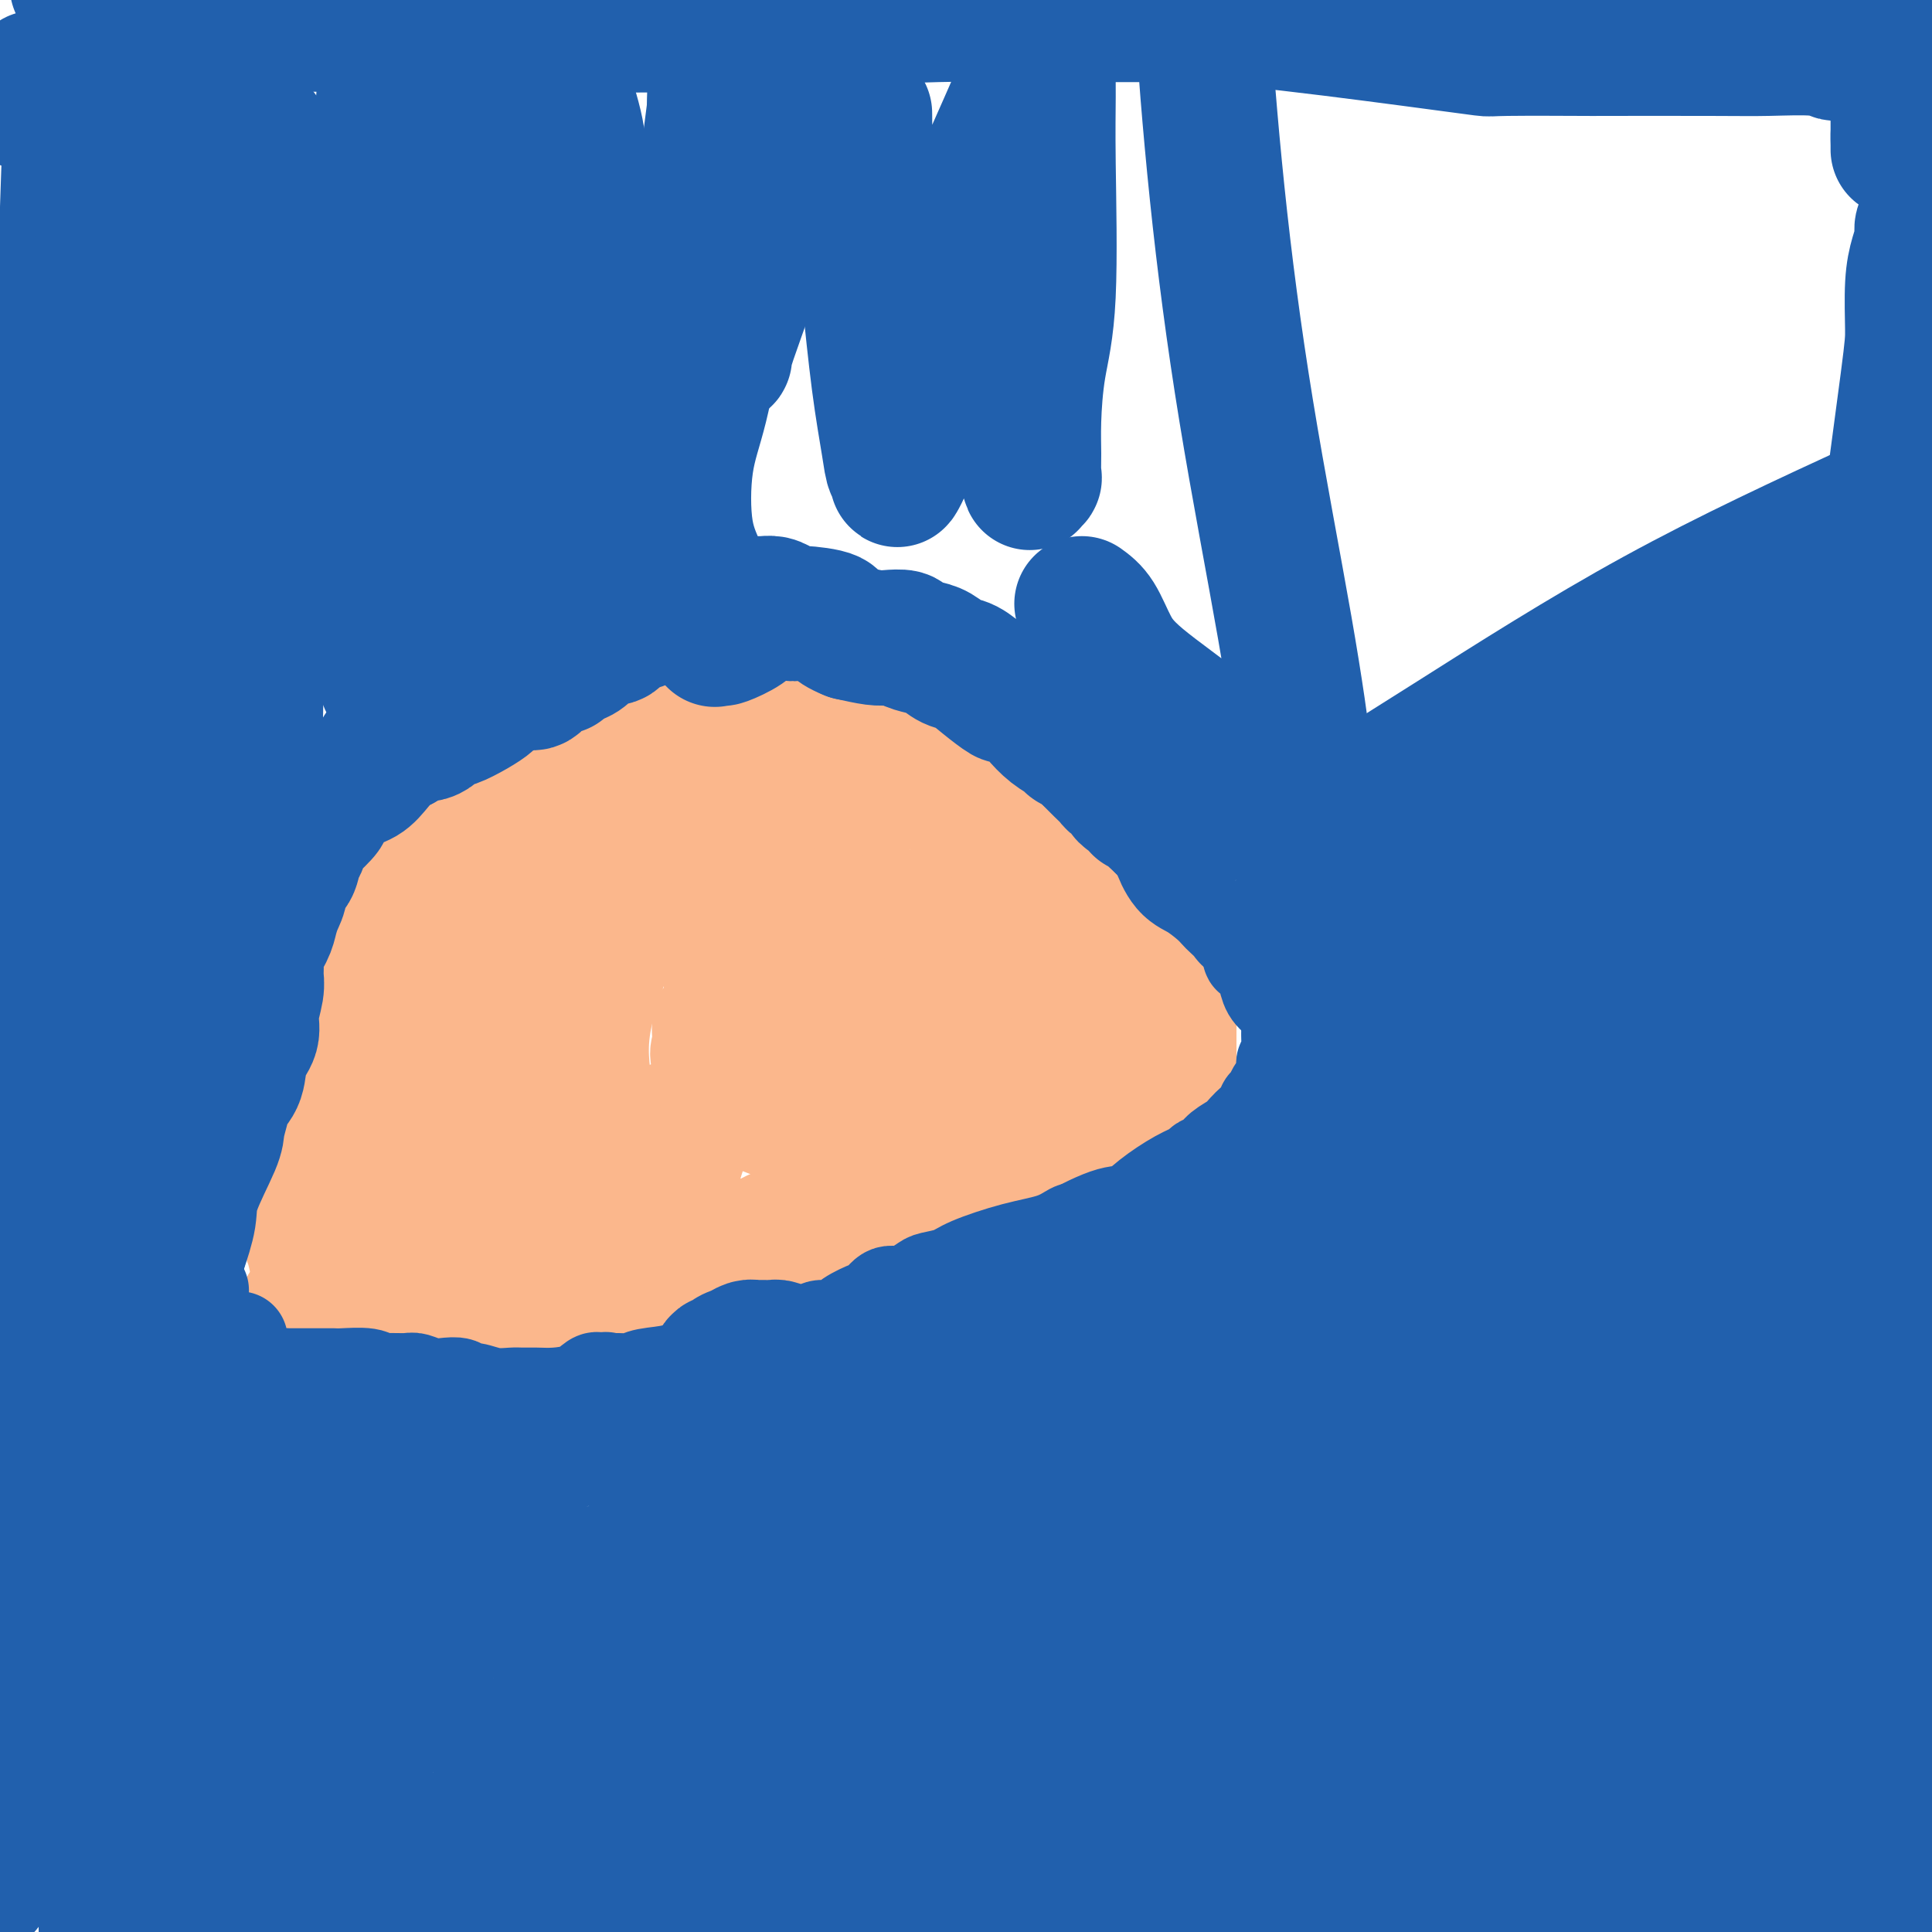 <svg viewBox='0 0 400 400' version='1.1' xmlns='http://www.w3.org/2000/svg' xmlns:xlink='http://www.w3.org/1999/xlink'><g fill='none' stroke='#FBB78C' stroke-width='20' stroke-linecap='round' stroke-linejoin='round'><path d='M93,167c-0.022,0.007 -0.044,0.014 0,0c0.044,-0.014 0.154,-0.049 0,0c-0.154,0.049 -0.571,0.182 -1,1c-0.429,0.818 -0.871,2.322 -1,3c-0.129,0.678 0.054,0.532 0,0c-0.054,-0.532 -0.344,-1.449 -1,0c-0.656,1.449 -1.678,5.266 -3,8c-1.322,2.734 -2.943,4.386 -4,6c-1.057,1.614 -1.551,3.189 -2,4c-0.449,0.811 -0.852,0.858 -1,1c-0.148,0.142 -0.040,0.380 0,1c0.040,0.620 0.011,1.624 0,2c-0.011,0.376 -0.003,0.126 0,1c0.003,0.874 0.001,2.872 0,4c-0.001,1.128 -0.000,1.388 0,2c0.000,0.612 -0.000,1.578 0,2c0.000,0.422 0.001,0.299 0,1c-0.001,0.701 -0.003,2.226 0,3c0.003,0.774 0.013,0.797 0,1c-0.013,0.203 -0.048,0.585 0,1c0.048,0.415 0.178,0.864 0,2c-0.178,1.136 -0.663,2.960 -1,4c-0.337,1.040 -0.525,1.297 -1,2c-0.475,0.703 -1.238,1.851 -2,3'/><path d='M76,219c-0.791,4.762 -0.270,1.667 0,1c0.270,-0.667 0.289,1.092 0,2c-0.289,0.908 -0.886,0.964 -1,1c-0.114,0.036 0.253,0.053 0,0c-0.253,-0.053 -1.127,-0.176 -2,1c-0.873,1.176 -1.744,3.650 -2,5c-0.256,1.350 0.103,1.575 0,2c-0.103,0.425 -0.669,1.051 -1,2c-0.331,0.949 -0.429,2.221 -1,4c-0.571,1.779 -1.617,4.063 -2,5c-0.383,0.937 -0.103,0.525 0,1c0.103,0.475 0.027,1.837 0,3c-0.027,1.163 -0.007,2.127 0,3c0.007,0.873 0.002,1.656 0,2c-0.002,0.344 -0.000,0.249 0,1c0.000,0.751 0.000,2.348 0,3c-0.000,0.652 0.000,0.359 0,1c-0.000,0.641 -0.002,2.217 0,3c0.002,0.783 0.006,0.772 0,1c-0.006,0.228 -0.023,0.695 0,1c0.023,0.305 0.086,0.446 0,1c-0.086,0.554 -0.321,1.519 0,2c0.321,0.481 1.197,0.479 2,1c0.803,0.521 1.534,1.565 2,2c0.466,0.435 0.668,0.261 2,1c1.332,0.739 3.794,2.392 5,3c1.206,0.608 1.158,0.171 2,0c0.842,-0.171 2.576,-0.077 4,0c1.424,0.077 2.537,0.136 4,0c1.463,-0.136 3.275,-0.467 5,-1c1.725,-0.533 3.362,-1.266 5,-2'/><path d='M98,268c3.763,-0.642 3.170,-0.747 4,-1c0.830,-0.253 3.084,-0.654 5,-1c1.916,-0.346 3.496,-0.636 5,-1c1.504,-0.364 2.933,-0.801 4,-1c1.067,-0.199 1.772,-0.159 3,0c1.228,0.159 2.978,0.436 5,0c2.022,-0.436 4.317,-1.585 6,-2c1.683,-0.415 2.756,-0.098 4,0c1.244,0.098 2.661,-0.025 4,0c1.339,0.025 2.599,0.199 5,0c2.401,-0.199 5.941,-0.771 8,-1c2.059,-0.229 2.637,-0.116 4,0c1.363,0.116 3.513,0.235 5,0c1.487,-0.235 2.313,-0.824 4,-1c1.687,-0.176 4.237,0.061 6,0c1.763,-0.061 2.739,-0.420 4,-1c1.261,-0.580 2.806,-1.380 4,-2c1.194,-0.620 2.037,-1.058 4,-2c1.963,-0.942 5.048,-2.388 7,-3c1.952,-0.612 2.773,-0.391 4,-1c1.227,-0.609 2.860,-2.050 4,-3c1.140,-0.950 1.789,-1.410 3,-2c1.211,-0.590 2.986,-1.309 4,-2c1.014,-0.691 1.268,-1.355 2,-2c0.732,-0.645 1.941,-1.271 3,-2c1.059,-0.729 1.969,-1.560 4,-3c2.031,-1.440 5.184,-3.489 7,-5c1.816,-1.511 2.297,-2.484 3,-3c0.703,-0.516 1.630,-0.576 2,-1c0.370,-0.424 0.185,-1.212 0,-2'/><path d='M225,226c3.718,-3.058 2.513,-1.702 2,-3c-0.513,-1.298 -0.334,-5.248 0,-8c0.334,-2.752 0.821,-4.305 1,-5c0.179,-0.695 0.048,-0.531 0,-1c-0.048,-0.469 -0.013,-1.572 0,-2c0.013,-0.428 0.004,-0.182 0,0c-0.004,0.182 -0.004,0.298 0,0c0.004,-0.298 0.010,-1.011 0,-2c-0.010,-0.989 -0.037,-2.253 0,-3c0.037,-0.747 0.138,-0.976 0,-2c-0.138,-1.024 -0.515,-2.842 -1,-4c-0.485,-1.158 -1.078,-1.655 -2,-3c-0.922,-1.345 -2.172,-3.539 -3,-5c-0.828,-1.461 -1.234,-2.189 -2,-3c-0.766,-0.811 -1.893,-1.704 -3,-3c-1.107,-1.296 -2.194,-2.996 -3,-4c-0.806,-1.004 -1.329,-1.313 -2,-2c-0.671,-0.687 -1.489,-1.751 -2,-2c-0.511,-0.249 -0.714,0.318 -1,0c-0.286,-0.318 -0.653,-1.519 -1,-2c-0.347,-0.481 -0.673,-0.240 -1,0'/><path d='M207,172c-3.710,-3.989 -2.985,-1.962 -3,-1c-0.015,0.962 -0.769,0.858 -2,0c-1.231,-0.858 -2.939,-2.471 -4,-3c-1.061,-0.529 -1.473,0.026 -2,0c-0.527,-0.026 -1.167,-0.633 -2,-1c-0.833,-0.367 -1.857,-0.494 -3,-1c-1.143,-0.506 -2.404,-1.392 -3,-2c-0.596,-0.608 -0.525,-0.940 -1,-1c-0.475,-0.060 -1.495,0.152 -2,0c-0.505,-0.152 -0.494,-0.666 -1,-1c-0.506,-0.334 -1.528,-0.486 -2,-1c-0.472,-0.514 -0.394,-1.391 -1,-2c-0.606,-0.609 -1.898,-0.952 -3,-1c-1.102,-0.048 -2.016,0.197 -3,0c-0.984,-0.197 -2.039,-0.837 -3,-1c-0.961,-0.163 -1.830,0.152 -3,0c-1.170,-0.152 -2.643,-0.772 -4,-1c-1.357,-0.228 -2.599,-0.063 -4,0c-1.401,0.063 -2.961,0.025 -4,0c-1.039,-0.025 -1.559,-0.036 -2,0c-0.441,0.036 -0.804,0.119 -1,0c-0.196,-0.119 -0.223,-0.438 -3,1c-2.777,1.438 -8.302,4.635 -11,6c-2.698,1.365 -2.568,0.900 -3,1c-0.432,0.100 -1.427,0.766 -2,1c-0.573,0.234 -0.722,0.038 -1,0c-0.278,-0.038 -0.683,0.083 -1,0c-0.317,-0.083 -0.547,-0.368 -1,0c-0.453,0.368 -1.129,1.391 -3,3c-1.871,1.609 -4.935,3.805 -8,6'/><path d='M121,174c-5.530,3.254 -2.856,2.391 -2,2c0.856,-0.391 -0.107,-0.308 -1,0c-0.893,0.308 -1.715,0.841 -2,1c-0.285,0.159 -0.034,-0.056 0,0c0.034,0.056 -0.148,0.383 -1,1c-0.852,0.617 -2.375,1.524 -4,3c-1.625,1.476 -3.351,3.522 -5,5c-1.649,1.478 -3.221,2.388 -4,3c-0.779,0.612 -0.765,0.927 -1,1c-0.235,0.073 -0.720,-0.097 -1,0c-0.280,0.097 -0.355,0.461 -1,1c-0.645,0.539 -1.859,1.254 -3,2c-1.141,0.746 -2.210,1.525 -3,2c-0.790,0.475 -1.300,0.648 -2,1c-0.700,0.352 -1.590,0.885 -2,1c-0.410,0.115 -0.340,-0.187 -1,0c-0.660,0.187 -2.051,0.863 -3,1c-0.949,0.137 -1.455,-0.266 -2,0c-0.545,0.266 -1.130,1.200 -2,2c-0.870,0.800 -2.027,1.468 -3,2c-0.973,0.532 -1.764,0.930 -2,1c-0.236,0.070 0.081,-0.188 0,0c-0.081,0.188 -0.560,0.822 -1,1c-0.440,0.178 -0.840,-0.100 -1,0c-0.160,0.100 -0.081,0.577 0,1c0.081,0.423 0.165,0.792 0,1c-0.165,0.208 -0.580,0.255 -1,1c-0.420,0.745 -0.844,2.189 -1,3c-0.156,0.811 -0.042,0.987 0,1c0.042,0.013 0.012,-0.139 0,0c-0.012,0.139 -0.006,0.570 0,1'/><path d='M72,212c-0.686,1.306 -0.902,0.570 -1,1c-0.098,0.430 -0.079,2.027 0,3c0.079,0.973 0.217,1.321 0,2c-0.217,0.679 -0.790,1.690 -1,2c-0.210,0.310 -0.056,-0.079 0,0c0.056,0.079 0.015,0.627 0,1c-0.015,0.373 -0.004,0.571 0,1c0.004,0.429 0.001,1.088 0,2c-0.001,0.912 -0.000,2.077 0,3c0.000,0.923 0.000,1.604 0,2c-0.000,0.396 -0.000,0.505 0,1c0.000,0.495 0.000,1.374 0,2c-0.000,0.626 0.000,0.997 0,1c-0.000,0.003 -0.000,-0.364 0,0c0.000,0.364 0.000,1.460 0,2c-0.000,0.540 -0.000,0.526 0,1c0.000,0.474 0.000,1.438 0,2c-0.000,0.562 -0.001,0.724 0,1c0.001,0.276 0.004,0.666 0,1c-0.004,0.334 -0.016,0.613 0,1c0.016,0.387 0.060,0.881 0,1c-0.060,0.119 -0.226,-0.138 0,0c0.226,0.138 0.842,0.670 1,1c0.158,0.330 -0.143,0.457 0,1c0.143,0.543 0.728,1.501 1,2c0.272,0.499 0.229,0.540 1,1c0.771,0.460 2.356,1.339 3,2c0.644,0.661 0.348,1.105 1,2c0.652,0.895 2.252,2.241 3,3c0.748,0.759 0.642,0.931 1,1c0.358,0.069 1.179,0.034 2,0'/><path d='M83,255c2.145,2.011 1.006,0.539 1,0c-0.006,-0.539 1.120,-0.146 2,0c0.880,0.146 1.515,0.046 2,0c0.485,-0.046 0.822,-0.039 1,0c0.178,0.039 0.199,0.110 1,0c0.801,-0.110 2.383,-0.402 5,-4c2.617,-3.598 6.271,-10.502 9,-17c2.729,-6.498 4.535,-12.591 7,-19c2.465,-6.409 5.589,-13.135 7,-20c1.411,-6.865 1.110,-13.868 1,-18c-0.110,-4.132 -0.029,-5.394 0,-6c0.029,-0.606 0.005,-0.558 0,-1c-0.005,-0.442 0.010,-1.375 0,-2c-0.010,-0.625 -0.045,-0.942 0,-1c0.045,-0.058 0.170,0.142 0,0c-0.170,-0.142 -0.637,-0.625 -1,-1c-0.363,-0.375 -0.623,-0.642 -1,-1c-0.377,-0.358 -0.870,-0.807 -1,-1c-0.130,-0.193 0.103,-0.131 0,0c-0.103,0.131 -0.542,0.331 -1,0c-0.458,-0.331 -0.934,-1.192 -2,0c-1.066,1.192 -2.721,4.437 -4,7c-1.279,2.563 -2.181,4.445 -3,6c-0.819,1.555 -1.553,2.783 -2,4c-0.447,1.217 -0.606,2.423 -1,3c-0.394,0.577 -1.023,0.525 -1,1c0.023,0.475 0.700,1.475 0,4c-0.700,2.525 -2.775,6.574 -4,10c-1.225,3.426 -1.599,6.230 -2,8c-0.401,1.770 -0.829,2.506 -1,3c-0.171,0.494 -0.086,0.747 0,1'/><path d='M95,211c-1.559,5.013 -0.956,2.545 -1,3c-0.044,0.455 -0.734,3.834 -1,6c-0.266,2.166 -0.109,3.119 0,4c0.109,0.881 0.170,1.689 0,2c-0.170,0.311 -0.571,0.126 -1,0c-0.429,-0.126 -0.886,-0.191 -1,0c-0.114,0.191 0.114,0.640 0,1c-0.114,0.360 -0.569,0.632 -1,1c-0.431,0.368 -0.836,0.834 -1,1c-0.164,0.166 -0.085,0.033 0,0c0.085,-0.033 0.176,0.033 0,0c-0.176,-0.033 -0.619,-0.167 -1,0c-0.381,0.167 -0.699,0.635 -1,1c-0.301,0.365 -0.583,0.628 -1,1c-0.417,0.372 -0.967,0.853 -1,1c-0.033,0.147 0.453,-0.041 1,0c0.547,0.041 1.157,0.309 2,0c0.843,-0.309 1.921,-1.196 4,-3c2.079,-1.804 5.159,-4.525 8,-8c2.841,-3.475 5.444,-7.705 9,-12c3.556,-4.295 8.067,-8.656 10,-11c1.933,-2.344 1.290,-2.669 1,-3c-0.290,-0.331 -0.226,-0.666 0,-1c0.226,-0.334 0.613,-0.667 1,-1'/><path d='M121,193c3.212,-4.261 0.743,-0.913 0,0c-0.743,0.913 0.240,-0.610 1,-2c0.760,-1.390 1.297,-2.649 2,-4c0.703,-1.351 1.573,-2.795 2,-4c0.427,-1.205 0.411,-2.173 1,-3c0.589,-0.827 1.782,-1.514 2,-2c0.218,-0.486 -0.541,-0.772 0,-1c0.541,-0.228 2.381,-0.399 3,-1c0.619,-0.601 0.015,-1.633 0,-2c-0.015,-0.367 0.558,-0.071 1,0c0.442,0.071 0.751,-0.085 1,0c0.249,0.085 0.436,0.411 1,0c0.564,-0.411 1.505,-1.560 2,-2c0.495,-0.440 0.542,-0.170 1,0c0.458,0.170 1.325,0.242 2,0c0.675,-0.242 1.158,-0.797 2,-1c0.842,-0.203 2.045,-0.055 3,0c0.955,0.055 1.663,0.018 2,0c0.337,-0.018 0.302,-0.016 1,0c0.698,0.016 2.130,0.046 3,0c0.870,-0.046 1.177,-0.167 2,0c0.823,0.167 2.160,0.623 3,1c0.840,0.377 1.183,0.675 2,1c0.817,0.325 2.110,0.676 3,1c0.890,0.324 1.379,0.622 2,1c0.621,0.378 1.374,0.837 2,1c0.626,0.163 1.126,0.030 2,0c0.874,-0.030 2.121,0.044 3,0c0.879,-0.044 1.391,-0.204 2,0c0.609,0.204 1.317,0.773 2,1c0.683,0.227 1.342,0.114 2,0'/><path d='M176,177c4.152,0.870 2.032,0.045 2,0c-0.032,-0.045 2.022,0.690 3,1c0.978,0.310 0.878,0.195 1,0c0.122,-0.195 0.465,-0.470 1,0c0.535,0.470 1.261,1.684 2,2c0.739,0.316 1.490,-0.266 2,0c0.510,0.266 0.780,1.381 1,2c0.220,0.619 0.390,0.741 1,1c0.610,0.259 1.659,0.655 2,1c0.341,0.345 -0.027,0.641 0,1c0.027,0.359 0.449,0.782 1,1c0.551,0.218 1.230,0.232 2,1c0.770,0.768 1.632,2.291 2,4c0.368,1.709 0.241,3.606 1,5c0.759,1.394 2.402,2.285 3,3c0.598,0.715 0.149,1.253 0,2c-0.149,0.747 0.002,1.703 0,2c-0.002,0.297 -0.156,-0.064 0,0c0.156,0.064 0.623,0.553 1,1c0.377,0.447 0.664,0.851 1,1c0.336,0.149 0.720,0.043 1,0c0.280,-0.043 0.457,-0.024 1,0c0.543,0.024 1.452,0.053 2,0c0.548,-0.053 0.734,-0.190 1,0c0.266,0.190 0.610,0.705 1,1c0.390,0.295 0.826,0.370 1,0c0.174,-0.370 0.087,-1.185 0,-2'/><path d='M209,204c1.052,-0.242 0.183,-0.345 0,-1c-0.183,-0.655 0.319,-1.860 0,-3c-0.319,-1.140 -1.458,-2.214 -2,-3c-0.542,-0.786 -0.488,-1.285 -1,-2c-0.512,-0.715 -1.590,-1.645 -2,-2c-0.410,-0.355 -0.152,-0.135 0,0c0.152,0.135 0.197,0.185 0,0c-0.197,-0.185 -0.636,-0.605 -1,-1c-0.364,-0.395 -0.654,-0.766 -1,-1c-0.346,-0.234 -0.747,-0.332 -1,0c-0.253,0.332 -0.358,1.095 0,2c0.358,0.905 1.179,1.953 2,3'/><path d='M203,196c0.179,1.380 0.125,2.328 1,4c0.875,1.672 2.679,4.066 4,7c1.321,2.934 2.158,6.407 3,8c0.842,1.593 1.690,1.305 2,2c0.310,0.695 0.082,2.372 0,3c-0.082,0.628 -0.019,0.206 0,0c0.019,-0.206 -0.007,-0.195 0,0c0.007,0.195 0.047,0.573 0,1c-0.047,0.427 -0.181,0.903 0,1c0.181,0.097 0.678,-0.184 0,0c-0.678,0.184 -2.531,0.832 -5,1c-2.469,0.168 -5.552,-0.143 -8,0c-2.448,0.143 -4.259,0.740 -6,1c-1.741,0.260 -3.411,0.181 -5,0c-1.589,-0.181 -3.097,-0.465 -5,0c-1.903,0.465 -4.200,1.680 -6,2c-1.800,0.320 -3.103,-0.254 -5,0c-1.897,0.254 -4.387,1.336 -6,2c-1.613,0.664 -2.349,0.910 -4,1c-1.651,0.090 -4.216,0.024 -6,0c-1.784,-0.024 -2.788,-0.006 -4,0c-1.212,0.006 -2.632,0.002 -4,0c-1.368,-0.002 -2.684,-0.001 -4,0'/><path d='M145,229c-10.776,1.085 -6.215,0.798 -5,1c1.215,0.202 -0.917,0.892 -2,1c-1.083,0.108 -1.118,-0.367 -2,0c-0.882,0.367 -2.611,1.576 -4,2c-1.389,0.424 -2.438,0.065 -3,0c-0.562,-0.065 -0.636,0.166 -2,1c-1.364,0.834 -4.019,2.273 -5,3c-0.981,0.727 -0.288,0.744 -2,2c-1.712,1.256 -5.831,3.752 -8,5c-2.169,1.248 -2.390,1.247 -3,2c-0.610,0.753 -1.611,2.258 -3,3c-1.389,0.742 -3.166,0.721 -5,1c-1.834,0.279 -3.726,0.859 -5,1c-1.274,0.141 -1.932,-0.158 -3,0c-1.068,0.158 -2.546,0.775 -3,1c-0.454,0.225 0.116,0.060 -1,0c-1.116,-0.060 -3.919,-0.016 -5,0c-1.081,0.016 -0.442,0.004 -1,0c-0.558,-0.004 -2.315,-0.001 -3,0c-0.685,0.001 -0.300,0.000 -1,0c-0.700,-0.000 -2.486,-0.000 -3,0c-0.514,0.000 0.243,0.000 1,0'/><path d='M77,252c-4.298,0.525 -0.544,0.337 2,0c2.544,-0.337 3.877,-0.823 5,-1c1.123,-0.177 2.036,-0.044 3,0c0.964,0.044 1.978,0.001 4,0c2.022,-0.001 5.052,0.042 7,0c1.948,-0.042 2.814,-0.169 4,0c1.186,0.169 2.694,0.634 4,1c1.306,0.366 2.411,0.634 4,1c1.589,0.366 3.661,0.830 6,1c2.339,0.170 4.946,0.046 7,0c2.054,-0.046 3.556,-0.012 5,0c1.444,0.012 2.829,0.003 4,0c1.171,-0.003 2.127,-0.001 4,0c1.873,0.001 4.662,-0.000 6,0c1.338,0.000 1.224,0.002 2,0c0.776,-0.002 2.441,-0.008 3,0c0.559,0.008 0.013,0.031 1,0c0.987,-0.031 3.506,-0.117 5,0c1.494,0.117 1.963,0.435 3,0c1.037,-0.435 2.644,-1.624 4,-2c1.356,-0.376 2.462,0.062 4,-1c1.538,-1.062 3.508,-3.625 5,-5c1.492,-1.375 2.506,-1.562 4,-2c1.494,-0.438 3.469,-1.125 5,-2c1.531,-0.875 2.620,-1.937 5,-3c2.380,-1.063 6.051,-2.128 8,-3c1.949,-0.872 2.174,-1.551 3,-2c0.826,-0.449 2.252,-0.667 3,-1c0.748,-0.333 0.817,-0.782 2,-2c1.183,-1.218 3.481,-3.205 5,-5c1.519,-1.795 2.260,-3.397 3,-5'/><path d='M207,221c1.788,-2.214 1.258,-1.749 1,-2c-0.258,-0.251 -0.245,-1.219 0,-2c0.245,-0.781 0.722,-1.374 1,-2c0.278,-0.626 0.356,-1.284 0,-2c-0.356,-0.716 -1.147,-1.489 -2,-3c-0.853,-1.511 -1.768,-3.761 -3,-6c-1.232,-2.239 -2.780,-4.468 -4,-6c-1.220,-1.532 -2.113,-2.366 -3,-3c-0.887,-0.634 -1.769,-1.068 -3,-2c-1.231,-0.932 -2.813,-2.361 -5,-3c-2.187,-0.639 -4.980,-0.486 -7,-1c-2.020,-0.514 -3.265,-1.695 -5,-2c-1.735,-0.305 -3.958,0.266 -6,0c-2.042,-0.266 -3.904,-1.367 -6,-2c-2.096,-0.633 -4.428,-0.796 -6,-1c-1.572,-0.204 -2.386,-0.448 -3,-1c-0.614,-0.552 -1.029,-1.412 -2,-2c-0.971,-0.588 -2.498,-0.905 -3,-1c-0.502,-0.095 0.019,0.033 0,0c-0.019,-0.033 -0.580,-0.225 -1,0c-0.420,0.225 -0.699,0.867 -1,1c-0.301,0.133 -0.624,-0.244 -1,3c-0.376,3.244 -0.803,10.109 -1,13c-0.197,2.891 -0.162,1.808 0,3c0.162,1.192 0.450,4.659 1,7c0.550,2.341 1.361,3.557 4,8c2.639,4.443 7.105,12.113 10,16c2.895,3.887 4.219,3.990 6,6c1.781,2.010 4.018,5.926 6,8c1.982,2.074 3.709,2.307 5,3c1.291,0.693 2.145,1.847 3,3'/><path d='M182,251c3.326,3.001 1.640,0.503 1,0c-0.640,-0.503 -0.235,0.989 0,-2c0.235,-2.989 0.299,-10.461 -1,-16c-1.299,-5.539 -3.962,-9.146 -6,-12c-2.038,-2.854 -3.451,-4.954 -5,-7c-1.549,-2.046 -3.232,-4.037 -7,-7c-3.768,-2.963 -9.620,-6.899 -13,-9c-3.380,-2.101 -4.288,-2.368 -6,-3c-1.712,-0.632 -4.230,-1.629 -6,-2c-1.770,-0.371 -2.794,-0.114 -4,0c-1.206,0.114 -2.594,0.086 -3,0c-0.406,-0.086 0.172,-0.231 0,0c-0.172,0.231 -1.093,0.836 -1,0c0.093,-0.836 1.201,-3.114 0,0c-1.201,3.114 -4.711,11.618 -6,18c-1.289,6.382 -0.358,10.640 0,14c0.358,3.360 0.143,5.820 0,8c-0.143,2.180 -0.214,4.079 0,6c0.214,1.921 0.712,3.863 1,5c0.288,1.137 0.365,1.468 1,2c0.635,0.532 1.826,1.264 2,2c0.174,0.736 -0.670,1.476 0,2c0.670,0.524 2.853,0.832 4,1c1.147,0.168 1.256,0.195 2,0c0.744,-0.195 2.122,-0.612 3,0c0.878,0.612 1.255,2.252 3,-2c1.745,-4.252 4.860,-14.398 6,-20c1.140,-5.602 0.307,-6.662 0,-8c-0.307,-1.338 -0.088,-2.954 0,-4c0.088,-1.046 0.044,-1.523 0,-2'/><path d='M147,215c0.762,-5.671 -0.332,-2.848 -1,-2c-0.668,0.848 -0.910,-0.279 -1,-1c-0.090,-0.721 -0.028,-1.035 0,-1c0.028,0.035 0.022,0.418 0,1c-0.022,0.582 -0.058,1.362 0,2c0.058,0.638 0.212,1.134 0,2c-0.212,0.866 -0.788,2.101 0,4c0.788,1.899 2.939,4.461 4,6c1.061,1.539 1.030,2.056 2,3c0.970,0.944 2.941,2.314 4,3c1.059,0.686 1.205,0.688 2,1c0.795,0.312 2.239,0.934 3,1c0.761,0.066 0.840,-0.422 1,0c0.160,0.422 0.402,1.755 1,-1c0.598,-2.755 1.550,-9.599 2,-15c0.450,-5.401 0.396,-9.360 0,-12c-0.396,-2.640 -1.135,-3.961 -2,-5c-0.865,-1.039 -1.856,-1.795 -3,-3c-1.144,-1.205 -2.440,-2.860 -4,-4c-1.560,-1.140 -3.385,-1.765 -4,-2c-0.615,-0.235 -0.021,-0.082 0,0c0.021,0.082 -0.532,0.091 -1,0c-0.468,-0.091 -0.851,-0.284 -1,0c-0.149,0.284 -0.064,1.045 0,1c0.064,-0.045 0.107,-0.896 0,0c-0.107,0.896 -0.366,3.538 0,6c0.366,2.462 1.356,4.742 3,7c1.644,2.258 3.943,4.492 6,6c2.057,1.508 3.874,2.288 6,3c2.126,0.712 4.563,1.356 7,2'/><path d='M171,217c3.793,2.412 3.775,2.941 7,2c3.225,-0.941 9.691,-3.352 13,-5c3.309,-1.648 3.460,-2.533 4,-3c0.540,-0.467 1.469,-0.518 2,-1c0.531,-0.482 0.664,-1.396 1,-2c0.336,-0.604 0.875,-0.897 1,-1c0.125,-0.103 -0.163,-0.017 0,0c0.163,0.017 0.776,-0.037 1,0c0.224,0.037 0.058,0.164 0,0c-0.058,-0.164 -0.007,-0.621 0,-1c0.007,-0.379 -0.031,-0.681 0,-1c0.031,-0.319 0.132,-0.655 0,-1c-0.132,-0.345 -0.496,-0.699 -1,-1c-0.504,-0.301 -1.146,-0.549 -2,-1c-0.854,-0.451 -1.918,-1.105 -3,-2c-1.082,-0.895 -2.181,-2.029 -3,-3c-0.819,-0.971 -1.357,-1.777 -2,-2c-0.643,-0.223 -1.391,0.136 -2,0c-0.609,-0.136 -1.080,-0.768 -2,-1c-0.920,-0.232 -2.289,-0.063 -3,0c-0.711,0.063 -0.765,0.021 -1,0c-0.235,-0.021 -0.651,-0.021 -1,0c-0.349,0.021 -0.629,0.062 -1,0c-0.371,-0.062 -0.831,-0.226 -1,0c-0.169,0.226 -0.045,0.842 0,2c0.045,1.158 0.012,2.857 0,4c-0.012,1.143 -0.003,1.731 0,3c0.003,1.269 0.001,3.220 0,4c-0.001,0.780 -0.000,0.390 0,0'/><path d='M178,207c-0.155,2.707 -0.041,2.974 0,3c0.041,0.026 0.011,-0.189 0,0c-0.011,0.189 -0.003,0.782 0,1c0.003,0.218 0.001,0.062 0,0c-0.001,-0.062 -0.000,-0.031 0,0'/><path d='M63,266c0.091,-0.299 0.182,-0.597 0,-1c-0.182,-0.403 -0.637,-0.909 -1,-2c-0.363,-1.091 -0.633,-2.767 -1,-4c-0.367,-1.233 -0.830,-2.023 -1,-3c-0.170,-0.977 -0.045,-2.141 0,-3c0.045,-0.859 0.012,-1.413 0,-2c-0.012,-0.587 -0.003,-1.207 0,-2c0.003,-0.793 0.000,-1.759 0,-3c-0.000,-1.241 0.003,-2.755 0,-4c-0.003,-1.245 -0.011,-2.219 0,-3c0.011,-0.781 0.042,-1.368 0,-2c-0.042,-0.632 -0.156,-1.310 0,-2c0.156,-0.690 0.581,-1.391 1,-2c0.419,-0.609 0.830,-1.125 1,-2c0.170,-0.875 0.098,-2.110 0,-3c-0.098,-0.890 -0.223,-1.435 0,-3c0.223,-1.565 0.795,-4.149 1,-5c0.205,-0.851 0.042,0.030 0,0c-0.042,-0.030 0.035,-0.971 0,-2c-0.035,-1.029 -0.183,-2.147 0,-3c0.183,-0.853 0.695,-1.441 1,-2c0.305,-0.559 0.401,-1.088 1,-2c0.599,-0.912 1.700,-2.207 2,-3c0.300,-0.793 -0.200,-1.084 0,-2c0.200,-0.916 1.100,-2.458 2,-4'/><path d='M69,202c1.583,-5.459 1.039,-2.606 1,-2c-0.039,0.606 0.427,-1.036 1,-2c0.573,-0.964 1.255,-1.252 2,-2c0.745,-0.748 1.555,-1.957 2,-3c0.445,-1.043 0.524,-1.919 1,-3c0.476,-1.081 1.348,-2.368 2,-3c0.652,-0.632 1.083,-0.611 2,-2c0.917,-1.389 2.319,-4.190 3,-5c0.681,-0.810 0.640,0.370 1,0c0.360,-0.370 1.120,-2.290 2,-3c0.880,-0.710 1.880,-0.208 3,-1c1.120,-0.792 2.362,-2.876 4,-5c1.638,-2.124 3.673,-4.286 5,-6c1.327,-1.714 1.946,-2.980 3,-4c1.054,-1.020 2.543,-1.794 4,-3c1.457,-1.206 2.880,-2.844 4,-4c1.120,-1.156 1.936,-1.830 3,-2c1.064,-0.170 2.378,0.166 3,0c0.622,-0.166 0.554,-0.833 1,-1c0.446,-0.167 1.406,0.165 2,0c0.594,-0.165 0.821,-0.829 1,-1c0.179,-0.171 0.309,0.150 1,0c0.691,-0.150 1.943,-0.771 3,-1c1.057,-0.229 1.918,-0.065 3,0c1.082,0.065 2.386,0.032 3,0c0.614,-0.032 0.538,-0.061 1,0c0.462,0.061 1.464,0.212 2,0c0.536,-0.212 0.608,-0.789 1,-1c0.392,-0.211 1.106,-0.057 2,0c0.894,0.057 1.970,0.016 3,0c1.030,-0.016 2.015,-0.008 3,0'/><path d='M141,148c5.738,-1.155 4.085,-1.042 4,-1c-0.085,0.042 1.400,0.011 2,0c0.600,-0.011 0.316,-0.004 1,0c0.684,0.004 2.338,0.004 3,0c0.662,-0.004 0.333,-0.012 1,0c0.667,0.012 2.330,0.044 3,0c0.670,-0.044 0.345,-0.165 1,0c0.655,0.165 2.288,0.616 4,1c1.712,0.384 3.504,0.702 5,1c1.496,0.298 2.696,0.574 4,1c1.304,0.426 2.711,1.000 4,1c1.289,0.000 2.462,-0.573 4,0c1.538,0.573 3.443,2.294 5,3c1.557,0.706 2.766,0.397 4,1c1.234,0.603 2.493,2.118 4,3c1.507,0.882 3.262,1.131 5,2c1.738,0.869 3.459,2.358 5,3c1.541,0.642 2.902,0.436 4,1c1.098,0.564 1.933,1.898 3,3c1.067,1.102 2.367,1.971 4,3c1.633,1.029 3.601,2.219 5,3c1.399,0.781 2.229,1.153 3,2c0.771,0.847 1.482,2.168 2,3c0.518,0.832 0.842,1.175 2,2c1.158,0.825 3.148,2.131 4,3c0.852,0.869 0.565,1.302 1,2c0.435,0.698 1.592,1.662 2,2c0.408,0.338 0.068,0.049 1,1c0.932,0.951 3.135,3.141 4,4c0.865,0.859 0.390,0.388 1,1c0.610,0.612 2.305,2.306 4,4'/><path d='M240,197c3.577,3.909 2.020,2.682 2,3c-0.020,0.318 1.497,2.182 2,3c0.503,0.818 -0.009,0.590 0,1c0.009,0.410 0.538,1.458 1,2c0.462,0.542 0.856,0.578 1,1c0.144,0.422 0.039,1.230 0,2c-0.039,0.770 -0.010,1.502 0,2c0.010,0.498 0.003,0.764 0,1c-0.003,0.236 -0.001,0.443 0,1c0.001,0.557 0.000,1.463 0,2c-0.000,0.537 -0.000,0.704 0,1c0.000,0.296 0.000,0.719 0,1c-0.000,0.281 -0.000,0.418 0,1c0.000,0.582 0.000,1.609 0,2c-0.000,0.391 -0.000,0.147 0,0c0.000,-0.147 0.000,-0.197 0,0c-0.000,0.197 -0.000,0.641 0,1c0.000,0.359 0.000,0.632 0,1c-0.000,0.368 -0.000,0.830 0,1c0.000,0.170 0.000,0.049 0,0c-0.000,-0.049 -0.000,-0.024 0,0'/><path d='M246,223c-0.039,2.146 -0.137,0.513 -1,1c-0.863,0.487 -2.490,3.096 -5,5c-2.510,1.904 -5.901,3.102 -7,4c-1.099,0.898 0.094,1.494 0,2c-0.094,0.506 -1.475,0.920 -2,1c-0.525,0.080 -0.195,-0.176 0,0c0.195,0.176 0.255,0.782 0,1c-0.255,0.218 -0.824,0.048 -1,0c-0.176,-0.048 0.041,0.026 0,0c-0.041,-0.026 -0.339,-0.150 -1,0c-0.661,0.150 -1.683,0.575 -2,1c-0.317,0.425 0.071,0.849 0,1c-0.071,0.151 -0.602,0.030 -1,0c-0.398,-0.030 -0.664,0.032 -1,0c-0.336,-0.032 -0.744,-0.157 -1,0c-0.256,0.157 -0.360,0.596 -1,1c-0.640,0.404 -1.814,0.773 -4,2c-2.186,1.227 -5.382,3.313 -7,4c-1.618,0.687 -1.656,-0.025 -2,0c-0.344,0.025 -0.993,0.786 -1,1c-0.007,0.214 0.627,-0.121 0,0c-0.627,0.121 -2.517,0.696 -5,2c-2.483,1.304 -5.560,3.336 -10,6c-4.440,2.664 -10.244,5.961 -16,8c-5.756,2.039 -11.464,2.819 -18,5c-6.536,2.181 -13.901,5.761 -18,7c-4.099,1.239 -4.934,0.136 -6,0c-1.066,-0.136 -2.364,0.694 -3,1c-0.636,0.306 -0.610,0.087 -1,0c-0.390,-0.087 -1.195,-0.044 -2,0'/><path d='M130,276c-7.552,2.012 -2.433,0.543 -1,0c1.433,-0.543 -0.819,-0.159 -2,0c-1.181,0.159 -1.291,0.094 -2,0c-0.709,-0.094 -2.019,-0.218 -3,0c-0.981,0.218 -1.634,0.776 -2,1c-0.366,0.224 -0.445,0.113 -1,0c-0.555,-0.113 -1.587,-0.226 -3,0c-1.413,0.226 -3.208,0.793 -4,1c-0.792,0.207 -0.580,0.056 -1,0c-0.420,-0.056 -1.474,-0.015 -2,0c-0.526,0.015 -0.526,0.004 -1,0c-0.474,-0.004 -1.421,-0.001 -2,0c-0.579,0.001 -0.790,0.000 -1,0c-0.210,-0.000 -0.420,-0.000 -1,0c-0.580,0.000 -1.530,-0.000 -2,0c-0.470,0.000 -0.458,0.000 -1,0c-0.542,-0.000 -1.637,-0.000 -2,0c-0.363,0.000 0.005,0.001 0,0c-0.005,-0.001 -0.382,-0.004 -1,0c-0.618,0.004 -1.475,0.015 -2,0c-0.525,-0.015 -0.718,-0.057 -1,0c-0.282,0.057 -0.653,0.211 -1,0c-0.347,-0.211 -0.672,-0.789 -1,-1c-0.328,-0.211 -0.661,-0.055 -1,0c-0.339,0.055 -0.686,0.011 -1,0c-0.314,-0.011 -0.595,0.012 -1,0c-0.405,-0.012 -0.935,-0.058 -1,0c-0.065,0.058 0.333,0.222 0,0c-0.333,-0.222 -1.397,-0.829 -2,-1c-0.603,-0.171 -0.744,0.094 -1,0c-0.256,-0.094 -0.628,-0.547 -1,-1'/><path d='M85,275c-1.871,-0.464 -1.048,-0.123 -1,0c0.048,0.123 -0.677,0.029 -1,0c-0.323,-0.029 -0.242,0.007 0,0c0.242,-0.007 0.647,-0.058 0,0c-0.647,0.058 -2.344,0.226 -3,0c-0.656,-0.226 -0.271,-0.845 0,-1c0.271,-0.155 0.428,0.154 0,0c-0.428,-0.154 -1.442,-0.772 -2,-1c-0.558,-0.228 -0.662,-0.065 -1,0c-0.338,0.065 -0.912,0.031 -1,0c-0.088,-0.031 0.308,-0.061 0,0c-0.308,0.061 -1.322,0.212 -2,0c-0.678,-0.212 -1.021,-0.789 -1,-1c0.021,-0.211 0.405,-0.057 0,0c-0.405,0.057 -1.600,0.016 -2,0c-0.400,-0.016 -0.004,-0.008 0,0c0.004,0.008 -0.384,0.017 -1,0c-0.616,-0.017 -1.462,-0.060 -2,0c-0.538,0.060 -0.770,0.223 -1,0c-0.230,-0.223 -0.458,-0.830 -1,-1c-0.542,-0.170 -1.398,0.098 -2,0c-0.602,-0.098 -0.949,-0.562 -1,-1c-0.051,-0.438 0.193,-0.849 0,-1c-0.193,-0.151 -0.822,-0.040 -1,0c-0.178,0.040 0.097,0.011 0,0c-0.097,-0.011 -0.565,-0.003 -1,0c-0.435,0.003 -0.839,0.001 -1,0c-0.161,-0.001 -0.081,-0.000 0,0'/></g>
<g fill='none' stroke='#2160AD' stroke-width='20' stroke-linecap='round' stroke-linejoin='round'><path d='M20,286c-0.203,-0.445 -0.405,-0.890 0,-1c0.405,-0.110 1.418,0.114 2,0c0.582,-0.114 0.733,-0.566 1,-1c0.267,-0.434 0.649,-0.848 1,-1c0.351,-0.152 0.671,-0.041 1,0c0.329,0.041 0.666,0.011 1,0c0.334,-0.011 0.666,-0.003 1,0c0.334,0.003 0.671,0.001 1,0c0.329,-0.001 0.652,-0.000 1,0c0.348,0.000 0.722,0.000 1,0c0.278,-0.000 0.461,-0.000 1,0c0.539,0.000 1.436,0.000 2,0c0.564,-0.000 0.795,-0.000 1,0c0.205,0.000 0.383,0.000 1,0c0.617,-0.000 1.672,-0.000 2,0c0.328,0.000 -0.071,0.000 0,0c0.071,-0.000 0.610,-0.000 1,0c0.390,0.000 0.629,0.000 1,0c0.371,-0.000 0.873,-0.000 1,0c0.127,0.000 -0.120,0.001 0,0c0.120,-0.001 0.607,-0.003 1,0c0.393,0.003 0.693,0.011 1,0c0.307,-0.011 0.621,-0.041 1,0c0.379,0.041 0.823,0.155 1,0c0.177,-0.155 0.089,-0.577 0,-1'/><path d='M44,282c3.896,-0.619 1.636,-0.166 1,0c-0.636,0.166 0.353,0.044 1,0c0.647,-0.044 0.952,-0.012 1,0c0.048,0.012 -0.163,0.003 0,0c0.163,-0.003 0.698,-0.001 1,0c0.302,0.001 0.371,0.000 0,0c-0.371,-0.000 -1.181,-0.000 -2,0c-0.819,0.000 -1.647,0.000 -2,0c-0.353,-0.000 -0.230,-0.000 -1,0c-0.770,0.000 -2.431,0.000 -3,0c-0.569,-0.000 -0.045,-0.001 0,0c0.045,0.001 -0.387,0.003 -1,0c-0.613,-0.003 -1.406,-0.011 -2,0c-0.594,0.011 -0.988,0.041 -1,0c-0.012,-0.041 0.360,-0.152 0,0c-0.360,0.152 -1.450,0.565 -2,1c-0.550,0.435 -0.560,0.890 -1,1c-0.440,0.110 -1.311,-0.124 -2,0c-0.689,0.124 -1.197,0.607 -2,1c-0.803,0.393 -1.902,0.697 -3,1'/><path d='M26,286c-3.568,0.531 -1.987,-0.142 -2,0c-0.013,0.142 -1.621,1.100 -3,2c-1.379,0.900 -2.530,1.744 -3,2c-0.470,0.256 -0.258,-0.076 -1,0c-0.742,0.076 -2.438,0.559 -3,1c-0.562,0.441 0.009,0.839 0,1c-0.009,0.161 -0.599,0.086 -1,0c-0.401,-0.086 -0.615,-0.183 -1,0c-0.385,0.183 -0.943,0.646 -1,1c-0.057,0.354 0.386,0.598 0,1c-0.386,0.402 -1.599,0.963 -2,1c-0.401,0.037 0.012,-0.451 0,0c-0.012,0.451 -0.448,1.840 -1,3c-0.552,1.160 -1.219,2.092 -2,3c-0.781,0.908 -1.674,1.792 -2,3c-0.326,1.208 -0.084,2.740 0,4c0.084,1.260 0.011,2.249 0,4c-0.011,1.751 0.040,4.265 0,7c-0.040,2.735 -0.170,5.690 0,8c0.170,2.310 0.640,3.976 1,5c0.360,1.024 0.612,1.407 1,2c0.388,0.593 0.914,1.396 1,2c0.086,0.604 -0.266,1.008 0,1c0.266,-0.008 1.151,-0.426 1,0c-0.151,0.426 -1.337,1.698 0,-1c1.337,-2.698 5.198,-9.367 8,-16c2.802,-6.633 4.544,-13.230 7,-19c2.456,-5.770 5.628,-10.711 8,-15c2.372,-4.289 3.946,-7.924 5,-10c1.054,-2.076 1.587,-2.593 2,-3c0.413,-0.407 0.707,-0.703 1,-1'/><path d='M39,272c4.963,-9.771 1.371,-2.198 0,0c-1.371,2.198 -0.521,-0.980 0,1c0.521,1.980 0.714,9.116 0,14c-0.714,4.884 -2.334,7.514 -3,11c-0.666,3.486 -0.377,7.827 -1,11c-0.623,3.173 -2.157,5.179 -3,8c-0.843,2.821 -0.997,6.458 -1,9c-0.003,2.542 0.143,3.990 0,7c-0.143,3.010 -0.575,7.583 -1,10c-0.425,2.417 -0.842,2.678 -1,3c-0.158,0.322 -0.057,0.704 0,1c0.057,0.296 0.072,0.506 0,1c-0.072,0.494 -0.230,1.273 0,-1c0.230,-2.273 0.847,-7.598 3,-16c2.153,-8.402 5.843,-19.881 8,-27c2.157,-7.119 2.782,-9.880 4,-13c1.218,-3.120 3.031,-6.601 4,-9c0.969,-2.399 1.095,-3.716 1,-4c-0.095,-0.284 -0.411,0.465 0,0c0.411,-0.465 1.549,-2.145 -1,3c-2.549,5.145 -8.785,17.116 -14,27c-5.215,9.884 -9.408,17.680 -13,26c-3.592,8.320 -6.582,17.163 -9,24c-2.418,6.837 -4.262,11.668 -6,16c-1.738,4.332 -3.369,8.166 -5,12'/><path d='M1,386c-3.031,8.659 -0.608,4.305 0,3c0.608,-1.305 -0.601,0.437 -1,1c-0.399,0.563 0.010,-0.054 0,1c-0.010,1.054 -0.440,3.778 0,1c0.440,-2.778 1.750,-11.058 5,-22c3.250,-10.942 8.440,-24.544 12,-35c3.560,-10.456 5.489,-17.765 7,-23c1.511,-5.235 2.603,-8.395 3,-10c0.397,-1.605 0.100,-1.654 0,-2c-0.100,-0.346 -0.002,-0.991 0,-1c0.002,-0.009 -0.090,0.616 0,2c0.090,1.384 0.364,3.526 0,7c-0.364,3.474 -1.365,8.279 -3,19c-1.635,10.721 -3.902,27.358 -5,37c-1.098,9.642 -1.026,12.288 -1,16c0.026,3.712 0.008,8.489 0,12c-0.008,3.511 -0.004,5.755 0,8'/><path d='M21,399c-0.196,2.118 -0.393,4.235 0,0c0.393,-4.235 1.374,-14.823 2,-20c0.626,-5.177 0.896,-4.942 1,-5c0.104,-0.058 0.043,-0.408 0,-1c-0.043,-0.592 -0.068,-1.425 0,-2c0.068,-0.575 0.229,-0.892 0,-1c-0.229,-0.108 -0.849,-0.006 -1,0c-0.151,0.006 0.166,-0.084 0,0c-0.166,0.084 -0.815,0.341 -1,0c-0.185,-0.341 0.094,-1.282 0,-2c-0.094,-0.718 -0.561,-1.214 -1,-2c-0.439,-0.786 -0.850,-1.864 -1,-3c-0.150,-1.136 -0.039,-2.331 0,-3c0.039,-0.669 0.005,-0.813 0,-1c-0.005,-0.187 0.020,-0.416 0,-1c-0.020,-0.584 -0.086,-1.522 0,-2c0.086,-0.478 0.323,-0.496 1,-3c0.677,-2.504 1.793,-7.493 3,-10c1.207,-2.507 2.506,-2.531 3,-3c0.494,-0.469 0.185,-1.382 0,-2c-0.185,-0.618 -0.246,-0.941 0,-1c0.246,-0.059 0.798,0.145 1,0c0.202,-0.145 0.054,-0.638 0,-1c-0.054,-0.362 -0.015,-0.592 0,-1c0.015,-0.408 0.004,-0.995 0,-1c-0.004,-0.005 -0.001,0.570 0,0c0.001,-0.570 0.001,-2.285 0,-4'/><path d='M28,330c1.237,-4.432 0.331,-2.511 0,-2c-0.331,0.511 -0.086,-0.389 0,-1c0.086,-0.611 0.012,-0.933 0,-1c-0.012,-0.067 0.038,0.122 0,0c-0.038,-0.122 -0.165,-0.556 0,-1c0.165,-0.444 0.623,-0.899 1,-2c0.377,-1.101 0.674,-2.849 1,-4c0.326,-1.151 0.679,-1.706 1,-3c0.321,-1.294 0.608,-3.326 1,-4c0.392,-0.674 0.888,0.009 1,0c0.112,-0.009 -0.160,-0.709 0,-1c0.160,-0.291 0.752,-0.171 1,0c0.248,0.171 0.151,0.393 0,0c-0.151,-0.393 -0.355,-1.401 0,-2c0.355,-0.599 1.270,-0.789 2,-1c0.730,-0.211 1.273,-0.441 2,-1c0.727,-0.559 1.636,-1.445 2,-2c0.364,-0.555 0.182,-0.777 0,-1'/><path d='M40,304c1.569,-1.277 1.491,-0.469 2,0c0.509,0.469 1.605,0.600 2,0c0.395,-0.600 0.091,-1.929 1,-3c0.909,-1.071 3.032,-1.884 4,-3c0.968,-1.116 0.781,-2.536 1,-3c0.219,-0.464 0.844,0.029 1,0c0.156,-0.029 -0.155,-0.579 0,-1c0.155,-0.421 0.777,-0.712 1,-1c0.223,-0.288 0.046,-0.574 0,-1c-0.046,-0.426 0.040,-0.994 0,-1c-0.040,-0.006 -0.207,0.549 0,0c0.207,-0.549 0.787,-2.204 1,-3c0.213,-0.796 0.060,-0.735 0,-1c-0.060,-0.265 -0.027,-0.856 0,-1c0.027,-0.144 0.048,0.157 0,0c-0.048,-0.157 -0.167,-0.774 0,-1c0.167,-0.226 0.618,-0.060 1,0c0.382,0.060 0.694,0.016 1,0c0.306,-0.016 0.607,-0.004 1,0c0.393,0.004 0.879,0.001 1,0c0.121,-0.001 -0.121,-0.000 0,0c0.121,0.000 0.606,0.000 1,0c0.394,-0.000 0.697,-0.000 1,0'/><path d='M59,285c1.040,-0.000 0.639,-0.000 1,0c0.361,0.000 1.483,0.000 2,0c0.517,-0.000 0.429,-0.001 1,0c0.571,0.001 1.802,0.004 3,0c1.198,-0.004 2.363,-0.015 3,0c0.637,0.015 0.745,0.057 2,0c1.255,-0.057 3.658,-0.212 5,0c1.342,0.212 1.622,0.793 2,1c0.378,0.207 0.852,0.042 2,0c1.148,-0.042 2.970,0.040 4,0c1.030,-0.040 1.270,-0.203 2,0c0.730,0.203 1.951,0.771 3,1c1.049,0.229 1.924,0.118 3,0c1.076,-0.118 2.351,-0.242 3,0c0.649,0.242 0.673,0.849 1,1c0.327,0.151 0.958,-0.156 2,0c1.042,0.156 2.497,0.774 4,1c1.503,0.226 3.056,0.059 4,0c0.944,-0.059 1.279,-0.009 2,0c0.721,0.009 1.829,-0.022 3,0c1.171,0.022 2.407,0.099 4,0c1.593,-0.099 3.544,-0.373 5,-1c1.456,-0.627 2.416,-1.608 3,-2c0.584,-0.392 0.792,-0.196 1,0'/><path d='M124,286c3.202,-0.460 0.207,-0.111 0,0c-0.207,0.111 2.375,-0.017 4,0c1.625,0.017 2.293,0.177 3,0c0.707,-0.177 1.454,-0.693 3,-1c1.546,-0.307 3.893,-0.406 6,-1c2.107,-0.594 3.976,-1.682 5,-2c1.024,-0.318 1.204,0.135 2,0c0.796,-0.135 2.209,-0.858 3,-1c0.791,-0.142 0.962,0.299 2,0c1.038,-0.299 2.943,-1.337 4,-2c1.057,-0.663 1.265,-0.952 2,-1c0.735,-0.048 1.996,0.146 3,0c1.004,-0.146 1.751,-0.633 3,-1c1.249,-0.367 2.999,-0.613 4,-1c1.001,-0.387 1.251,-0.914 2,-1c0.749,-0.086 1.996,0.270 3,0c1.004,-0.270 1.765,-1.167 3,-2c1.235,-0.833 2.944,-1.603 4,-2c1.056,-0.397 1.460,-0.421 2,-1c0.540,-0.579 1.215,-1.713 2,-2c0.785,-0.287 1.678,0.272 3,0c1.322,-0.272 3.071,-1.375 4,-2c0.929,-0.625 1.038,-0.772 2,-1c0.962,-0.228 2.776,-0.538 4,-1c1.224,-0.462 1.858,-1.077 4,-2c2.142,-0.923 5.791,-2.155 9,-3c3.209,-0.845 5.979,-1.305 8,-2c2.021,-0.695 3.292,-1.627 4,-2c0.708,-0.373 0.854,-0.186 1,0'/><path d='M223,255c7.441,-2.919 1.042,-0.217 0,0c-1.042,0.217 3.273,-2.050 6,-3c2.727,-0.950 3.868,-0.583 5,-1c1.132,-0.417 2.257,-1.616 4,-3c1.743,-1.384 4.104,-2.951 6,-4c1.896,-1.049 3.327,-1.579 4,-2c0.673,-0.421 0.589,-0.732 1,-1c0.411,-0.268 1.316,-0.493 2,-1c0.684,-0.507 1.147,-1.296 2,-2c0.853,-0.704 2.097,-1.324 3,-2c0.903,-0.676 1.467,-1.410 2,-2c0.533,-0.590 1.036,-1.036 1,-1c-0.036,0.036 -0.610,0.555 0,0c0.610,-0.555 2.406,-2.184 3,-3c0.594,-0.816 -0.013,-0.821 0,-1c0.013,-0.179 0.645,-0.534 1,-1c0.355,-0.466 0.434,-1.042 1,-2c0.566,-0.958 1.620,-2.296 2,-3c0.380,-0.704 0.088,-0.774 0,-1c-0.088,-0.226 0.029,-0.607 0,-1c-0.029,-0.393 -0.204,-0.799 0,-1c0.204,-0.201 0.787,-0.197 1,0c0.213,0.197 0.057,0.586 0,0c-0.057,-0.586 -0.015,-2.146 0,-3c0.015,-0.854 0.004,-1.002 0,-1c-0.004,0.002 -0.001,0.154 0,0c0.001,-0.154 0.000,-0.616 0,-1c-0.000,-0.384 -0.000,-0.692 0,-1'/><path d='M267,214c0.155,-1.653 0.041,-1.284 0,-1c-0.041,0.284 -0.011,0.483 0,0c0.011,-0.483 0.003,-1.649 0,-2c-0.003,-0.351 -0.001,0.114 0,0c0.001,-0.114 0.000,-0.805 0,-1c-0.000,-0.195 -0.000,0.106 0,0c0.000,-0.106 0.000,-0.620 0,-1c-0.000,-0.380 -0.000,-0.627 0,-1c0.000,-0.373 0.000,-0.873 0,-1c-0.000,-0.127 -0.000,0.120 0,0c0.000,-0.120 0.000,-0.605 0,-1c-0.000,-0.395 -0.000,-0.698 0,-1c0.000,-0.302 0.000,-0.603 0,-1c-0.000,-0.397 -0.000,-0.890 0,-1c0.000,-0.110 0.000,0.163 0,0c-0.000,-0.163 -0.000,-0.761 0,-1c0.000,-0.239 0.000,-0.120 0,0'/><path d='M267,202c-0.012,-1.805 -0.044,-0.316 0,0c0.044,0.316 0.162,-0.540 0,-1c-0.162,-0.460 -0.604,-0.522 -1,-1c-0.396,-0.478 -0.747,-1.371 -1,-2c-0.253,-0.629 -0.407,-0.995 -1,-1c-0.593,-0.005 -1.623,0.352 -2,0c-0.377,-0.352 -0.101,-1.414 0,-2c0.101,-0.586 0.027,-0.696 0,-1c-0.027,-0.304 -0.008,-0.801 0,-1c0.008,-0.199 0.004,-0.099 0,0'/><path d='M262,193c-0.956,-1.393 -0.845,-0.374 -1,0c-0.155,0.374 -0.578,0.103 -1,0c-0.422,-0.103 -0.845,-0.039 -1,0c-0.155,0.039 -0.042,0.052 0,0c0.042,-0.052 0.011,-0.169 0,0c-0.011,0.169 -0.004,0.624 0,1c0.004,0.376 0.004,0.673 0,1c-0.004,0.327 -0.012,0.682 0,1c0.012,0.318 0.045,0.598 0,1c-0.045,0.402 -0.168,0.926 0,1c0.168,0.074 0.626,-0.303 1,0c0.374,0.303 0.663,1.284 1,2c0.337,0.716 0.721,1.165 1,2c0.279,0.835 0.452,2.056 1,3c0.548,0.944 1.470,1.611 2,2c0.530,0.389 0.668,0.499 1,1c0.332,0.501 0.860,1.391 1,2c0.140,0.609 -0.107,0.936 0,1c0.107,0.064 0.567,-0.137 1,0c0.433,0.137 0.838,0.610 1,1c0.162,0.390 0.081,0.695 0,1'/><path d='M269,213c1.547,2.457 0.415,0.100 0,-1c-0.415,-1.100 -0.114,-0.945 0,-1c0.114,-0.055 0.042,-0.322 0,-1c-0.042,-0.678 -0.054,-1.767 0,-3c0.054,-1.233 0.172,-2.611 0,-4c-0.172,-1.389 -0.635,-2.789 -1,-6c-0.365,-3.211 -0.633,-8.233 -1,-12c-0.367,-3.767 -0.834,-6.279 -1,-8c-0.166,-1.721 -0.031,-2.649 0,-4c0.031,-1.351 -0.043,-3.123 0,-4c0.043,-0.877 0.201,-0.860 1,-1c0.799,-0.140 2.239,-0.438 2,0c-0.239,0.438 -2.157,1.612 2,-1c4.157,-2.612 14.388,-9.011 27,-17c12.612,-7.989 27.603,-17.568 43,-26c15.397,-8.432 31.198,-15.716 47,-23'/><path d='M388,101c15.667,-7.500 31.333,-14.750 47,-22'/></g>
<g fill='none' stroke='#2160AD' stroke-width='28' stroke-linecap='round' stroke-linejoin='round'><path d='M14,348c-0.809,0.009 -1.617,0.017 -3,0c-1.383,-0.017 -3.340,-0.060 -5,0c-1.660,0.060 -3.022,0.222 -4,0c-0.978,-0.222 -1.571,-0.829 -2,-1c-0.429,-0.171 -0.694,0.094 -1,0c-0.306,-0.094 -0.653,-0.547 -1,-1'/><path d='M0,381c-0.160,-0.117 -0.321,-0.235 0,0c0.321,0.235 1.123,0.821 2,1c0.877,0.179 1.829,-0.050 2,0c0.171,0.050 -0.439,0.379 0,0c0.439,-0.379 1.927,-1.465 4,-6c2.073,-4.535 4.731,-12.519 7,-21c2.269,-8.481 4.148,-17.457 6,-24c1.852,-6.543 3.676,-10.651 5,-15c1.324,-4.349 2.148,-8.939 3,-12c0.852,-3.061 1.731,-4.594 2,-5c0.269,-0.406 -0.071,0.316 0,0c0.071,-0.316 0.555,-1.670 1,-1c0.445,0.670 0.851,3.363 1,6c0.149,2.637 0.040,5.219 0,7c-0.040,1.781 -0.011,2.761 0,6c0.011,3.239 0.003,8.739 0,13c-0.003,4.261 -0.001,7.285 0,10c0.001,2.715 0.000,5.120 0,7c-0.000,1.880 -0.000,3.233 0,6c0.000,2.767 0.000,6.947 0,10c-0.000,3.053 -0.001,4.980 0,6c0.001,1.020 0.005,1.134 0,2c-0.005,0.866 -0.020,2.484 0,3c0.020,0.516 0.074,-0.072 0,0c-0.074,0.072 -0.278,0.803 1,-3c1.278,-3.803 4.036,-12.139 6,-18c1.964,-5.861 3.132,-9.246 4,-12c0.868,-2.754 1.434,-4.877 2,-7'/><path d='M46,334c2.338,-6.921 1.683,-4.224 2,-4c0.317,0.224 1.605,-2.023 2,-3c0.395,-0.977 -0.102,-0.682 0,-1c0.102,-0.318 0.805,-1.248 1,-1c0.195,0.248 -0.117,1.675 0,3c0.117,1.325 0.663,2.550 0,8c-0.663,5.450 -2.534,15.126 -4,22c-1.466,6.874 -2.527,10.946 -3,15c-0.473,4.054 -0.358,8.092 -1,12c-0.642,3.908 -2.041,7.688 -3,11c-0.959,3.312 -1.480,6.156 -2,9'/><path d='M40,391c-0.580,1.933 -1.161,3.866 0,0c1.161,-3.866 4.062,-13.533 6,-21c1.938,-7.467 2.912,-12.736 4,-17c1.088,-4.264 2.292,-7.523 3,-9c0.708,-1.477 0.922,-1.172 1,-1c0.078,0.172 0.020,0.211 0,0c-0.020,-0.211 -0.002,-0.673 0,0c0.002,0.673 -0.014,2.482 0,5c0.014,2.518 0.056,5.747 0,9c-0.056,3.253 -0.211,6.532 -1,12c-0.789,5.468 -2.212,13.126 -3,18c-0.788,4.874 -0.939,6.964 -1,9c-0.061,2.036 -0.030,4.018 0,6'/><path d='M53,381c-0.655,3.385 -1.310,6.771 0,0c1.310,-6.771 4.586,-23.698 7,-34c2.414,-10.302 3.967,-13.980 5,-18c1.033,-4.020 1.545,-8.383 2,-11c0.455,-2.617 0.854,-3.489 1,-4c0.146,-0.511 0.039,-0.660 0,-1c-0.039,-0.340 -0.010,-0.869 0,-1c0.010,-0.131 0.003,0.137 0,0c-0.003,-0.137 0.000,-0.678 0,-1c-0.000,-0.322 -0.004,-0.425 0,-1c0.004,-0.575 0.015,-1.621 0,-2c-0.015,-0.379 -0.057,-0.090 0,0c0.057,0.090 0.214,-0.017 0,0c-0.214,0.017 -0.797,0.159 -1,0c-0.203,-0.159 -0.025,-0.617 0,-1c0.025,-0.383 -0.102,-0.690 0,-1c0.102,-0.310 0.435,-0.622 0,-1c-0.435,-0.378 -1.638,-0.823 -2,-1c-0.362,-0.177 0.116,-0.086 0,0c-0.116,0.086 -0.827,0.167 -1,0c-0.173,-0.167 0.194,-0.581 0,-1c-0.194,-0.419 -0.947,-0.844 -1,-1c-0.053,-0.156 0.593,-0.042 1,0c0.407,0.042 0.573,0.011 1,0c0.427,-0.011 1.115,-0.003 2,0c0.885,0.003 1.967,0.001 3,0c1.033,-0.001 2.016,-0.000 3,0'/><path d='M73,302c2.585,-0.316 4.549,-0.106 6,0c1.451,0.106 2.389,0.109 5,0c2.611,-0.109 6.895,-0.331 10,-1c3.105,-0.669 5.030,-1.787 13,-3c7.970,-1.213 21.986,-2.521 27,-3c5.014,-0.479 1.028,-0.129 4,0c2.972,0.129 12.903,0.035 17,0c4.097,-0.035 2.359,-0.012 4,0c1.641,0.012 6.660,0.013 9,0c2.340,-0.013 2.003,-0.041 2,0c-0.003,0.041 0.330,0.151 1,0c0.670,-0.151 1.676,-0.564 3,-1c1.324,-0.436 2.965,-0.894 7,-3c4.035,-2.106 10.464,-5.859 16,-9c5.536,-3.141 10.178,-5.668 16,-9c5.822,-3.332 12.822,-7.467 19,-11c6.178,-3.533 11.532,-6.462 20,-10c8.468,-3.538 20.049,-7.683 27,-10c6.951,-2.317 9.272,-2.805 12,-3c2.728,-0.195 5.864,-0.098 9,0'/><path d='M300,239c4.048,-0.703 3.669,-0.962 4,-1c0.331,-0.038 1.374,0.145 2,0c0.626,-0.145 0.836,-0.619 1,-1c0.164,-0.381 0.283,-0.671 0,-1c-0.283,-0.329 -0.969,-0.697 1,-3c1.969,-2.303 6.594,-6.540 10,-11c3.406,-4.460 5.592,-9.145 8,-15c2.408,-5.855 5.038,-12.882 7,-18c1.962,-5.118 3.257,-8.327 4,-12c0.743,-3.673 0.936,-7.810 1,-10c0.064,-2.190 0.001,-2.434 0,-3c-0.001,-0.566 0.061,-1.455 0,-2c-0.061,-0.545 -0.245,-0.745 0,-1c0.245,-0.255 0.919,-0.565 0,0c-0.919,0.565 -3.432,2.005 -5,3c-1.568,0.995 -2.190,1.545 -6,6c-3.810,4.455 -10.807,12.814 -16,21c-5.193,8.186 -8.582,16.199 -12,23c-3.418,6.801 -6.865,12.390 -9,17c-2.135,4.610 -2.960,8.241 -4,11c-1.040,2.759 -2.297,4.645 -3,6c-0.703,1.355 -0.851,2.177 -1,3'/><path d='M282,251c-4.454,9.393 -1.091,2.875 0,1c1.091,-1.875 -0.092,0.894 0,-2c0.092,-2.894 1.460,-11.451 2,-15c0.540,-3.549 0.253,-2.089 2,-7c1.747,-4.911 5.530,-16.194 8,-22c2.470,-5.806 3.629,-6.134 4,-7c0.371,-0.866 -0.047,-2.268 0,-3c0.047,-0.732 0.558,-0.792 1,-1c0.442,-0.208 0.815,-0.564 1,0c0.185,0.564 0.181,2.048 0,3c-0.181,0.952 -0.538,1.372 -1,3c-0.462,1.628 -1.028,4.463 -4,12c-2.972,7.537 -8.350,19.774 -12,27c-3.650,7.226 -5.571,9.440 -7,12c-1.429,2.560 -2.364,5.465 -3,7c-0.636,1.535 -0.972,1.701 -1,2c-0.028,0.299 0.252,0.730 0,1c-0.252,0.270 -1.035,0.379 -1,0c0.035,-0.379 0.888,-1.244 1,-2c0.112,-0.756 -0.516,-1.402 1,-7c1.516,-5.598 5.177,-16.149 8,-25c2.823,-8.851 4.809,-16.003 6,-21c1.191,-4.997 1.587,-7.839 2,-10c0.413,-2.161 0.843,-3.640 1,-5c0.157,-1.360 0.042,-2.599 0,-3c-0.042,-0.401 -0.011,0.037 0,0c0.011,-0.037 0.003,-0.548 0,-1c-0.003,-0.452 -0.001,-0.843 0,-1c0.001,-0.157 0.000,-0.078 0,0'/><path d='M290,187c2.785,-11.987 0.746,-4.455 0,-2c-0.746,2.455 -0.200,-0.169 0,-1c0.200,-0.831 0.054,0.129 0,0c-0.054,-0.129 -0.017,-1.347 0,-2c0.017,-0.653 0.013,-0.740 0,-1c-0.013,-0.260 -0.034,-0.694 0,-1c0.034,-0.306 0.123,-0.485 0,-1c-0.123,-0.515 -0.459,-1.367 0,-2c0.459,-0.633 1.715,-1.049 2,-1c0.285,0.049 -0.399,0.562 0,0c0.399,-0.562 1.880,-2.198 3,-3c1.120,-0.802 1.879,-0.770 3,-1c1.121,-0.230 2.604,-0.722 4,-1c1.396,-0.278 2.704,-0.341 5,-1c2.296,-0.659 5.580,-1.913 8,-3c2.420,-1.087 3.977,-2.009 6,-3c2.023,-0.991 4.512,-2.053 7,-3c2.488,-0.947 4.976,-1.780 9,-4c4.024,-2.220 9.583,-5.829 14,-9c4.417,-3.171 7.690,-5.906 9,-7c1.310,-1.094 0.655,-0.547 0,0'/><path d='M360,141c3.465,-2.548 0.627,-0.918 1,-2c0.373,-1.082 3.956,-4.878 8,-10c4.044,-5.122 8.550,-11.571 13,-17c4.450,-5.429 8.843,-9.837 14,-15c5.157,-5.163 11.079,-11.082 17,-17'/><path d='M364,151c1.428,-1.520 2.855,-3.041 0,0c-2.855,3.041 -9.994,10.643 -16,16c-6.006,5.357 -10.880,8.469 -14,11c-3.120,2.531 -4.486,4.482 -6,6c-1.514,1.518 -3.175,2.603 -4,3c-0.825,0.397 -0.815,0.107 -1,0c-0.185,-0.107 -0.565,-0.030 -1,0c-0.435,0.030 -0.925,0.014 -1,0c-0.075,-0.014 0.264,-0.026 1,0c0.736,0.026 1.869,0.088 5,-2c3.131,-2.088 8.259,-6.328 14,-11c5.741,-4.672 12.096,-9.778 21,-16c8.904,-6.222 20.359,-13.560 27,-18c6.641,-4.440 8.469,-5.983 10,-7c1.531,-1.017 2.766,-1.509 4,-2'/><path d='M385,136c1.950,-0.930 3.900,-1.860 0,0c-3.900,1.860 -13.649,6.509 -25,12c-11.351,5.491 -24.303,11.825 -32,15c-7.697,3.175 -10.140,3.192 -13,4c-2.860,0.808 -6.139,2.406 -8,3c-1.861,0.594 -2.305,0.182 -3,0c-0.695,-0.182 -1.640,-0.134 -2,0c-0.360,0.134 -0.134,0.355 0,0c0.134,-0.355 0.176,-1.287 0,-2c-0.176,-0.713 -0.569,-1.209 0,-2c0.569,-0.791 2.099,-1.879 4,-3c1.901,-1.121 4.172,-2.276 7,-3c2.828,-0.724 6.212,-1.019 14,-3c7.788,-1.981 19.982,-5.649 30,-8c10.018,-2.351 17.862,-3.386 25,-4c7.138,-0.614 13.569,-0.807 20,-1'/><path d='M369,158c2.006,-0.649 4.012,-1.298 0,0c-4.012,1.298 -14.044,4.542 -21,7c-6.956,2.458 -10.838,4.128 -15,5c-4.162,0.872 -8.605,0.945 -12,1c-3.395,0.055 -5.741,0.091 -7,0c-1.259,-0.091 -1.431,-0.308 -2,0c-0.569,0.308 -1.535,1.143 -1,0c0.535,-1.143 2.572,-4.264 5,-8c2.428,-3.736 5.249,-8.087 10,-13c4.751,-4.913 11.433,-10.387 18,-15c6.567,-4.613 13.021,-8.365 20,-12c6.979,-3.635 14.484,-7.152 19,-9c4.516,-1.848 6.044,-2.027 7,-2c0.956,0.027 1.340,0.261 2,0c0.660,-0.261 1.595,-1.018 1,0c-0.595,1.018 -2.719,3.812 -9,11c-6.281,7.188 -16.718,18.771 -23,26c-6.282,7.229 -8.407,10.105 -10,12c-1.593,1.895 -2.653,2.811 -3,3c-0.347,0.189 0.018,-0.347 0,0c-0.018,0.347 -0.421,1.578 0,2c0.421,0.422 1.665,0.036 3,0c1.335,-0.036 2.760,0.279 5,-1c2.240,-1.279 5.295,-4.152 13,-11c7.705,-6.848 20.058,-17.671 27,-25c6.942,-7.329 8.471,-11.165 10,-15'/><path d='M397,141c5.453,-9.806 10.906,-19.612 0,0c-10.906,19.612 -38.172,68.642 -51,92c-12.828,23.358 -11.217,21.042 -19,36c-7.783,14.958 -24.959,47.188 -34,65c-9.041,17.812 -9.948,21.206 -11,25c-1.052,3.794 -2.248,7.989 -3,10c-0.752,2.011 -1.058,1.839 -1,2c0.058,0.161 0.481,0.657 0,2c-0.481,1.343 -1.865,3.534 1,-1c2.865,-4.534 9.978,-15.792 19,-32c9.022,-16.208 19.954,-37.365 36,-68c16.046,-30.635 37.205,-70.748 49,-93c11.795,-22.252 14.227,-26.643 16,-30c1.773,-3.357 2.886,-5.678 4,-8'/><path d='M387,173c3.923,-6.488 7.845,-12.976 0,0c-7.845,12.976 -27.458,45.417 -50,83c-22.542,37.583 -48.012,80.310 -62,105c-13.988,24.690 -16.494,31.345 -19,38'/><path d='M320,316c-0.867,1.489 -1.733,2.978 0,0c1.733,-2.978 6.067,-10.422 20,-33c13.933,-22.578 37.467,-60.289 61,-98'/><path d='M371,274c2.768,-4.714 5.536,-9.429 0,0c-5.536,9.429 -19.375,33.000 -31,56c-11.625,23.000 -21.036,45.429 -26,57c-4.964,11.571 -5.482,12.286 -6,13'/><path d='M320,399c-6.155,8.857 -12.310,17.714 0,0c12.310,-17.714 43.083,-62.000 57,-83c13.917,-21.000 10.976,-18.714 15,-25c4.024,-6.286 15.012,-21.143 26,-36'/><path d='M391,311c4.444,-7.178 8.889,-14.356 0,0c-8.889,14.356 -31.111,50.244 -46,78c-14.889,27.756 -22.444,47.378 -30,67'/><path d='M386,363c-1.417,2.000 -2.833,4.000 0,0c2.833,-4.000 9.917,-14.000 17,-24'/><path d='M392,383c-0.453,0.594 -0.906,1.189 0,0c0.906,-1.189 3.171,-4.161 4,-6c0.829,-1.839 0.222,-2.544 0,-3c-0.222,-0.456 -0.060,-0.661 0,-1c0.060,-0.339 0.017,-0.811 0,-1c-0.017,-0.189 -0.009,-0.094 0,0'/><path d='M393,372c0.083,0.417 0.166,0.834 0,2c-0.166,1.166 -0.581,3.082 -1,5c-0.419,1.918 -0.843,3.837 -1,5c-0.157,1.163 -0.046,1.569 0,2c0.046,0.431 0.026,0.887 0,1c-0.026,0.113 -0.057,-0.119 0,0c0.057,0.119 0.203,0.587 0,1c-0.203,0.413 -0.753,0.771 0,-1c0.753,-1.771 2.810,-5.672 4,-9c1.190,-3.328 1.515,-6.083 2,-11c0.485,-4.917 1.131,-11.996 1,-17c-0.131,-5.004 -1.040,-7.932 -2,-16c-0.960,-8.068 -1.970,-21.275 -3,-30c-1.030,-8.725 -2.081,-12.967 -3,-20c-0.919,-7.033 -1.705,-16.856 -2,-21c-0.295,-4.144 -0.098,-2.607 0,-3c0.098,-0.393 0.096,-2.715 0,-3c-0.096,-0.285 -0.285,1.468 0,5c0.285,3.532 1.046,8.844 2,20c0.954,11.156 2.103,28.157 3,42c0.897,13.843 1.542,24.526 2,38c0.458,13.474 0.729,29.737 1,46'/><path d='M387,358c0.344,5.708 0.687,11.416 0,0c-0.687,-11.416 -2.405,-39.955 -4,-61c-1.595,-21.045 -3.069,-34.595 -4,-46c-0.931,-11.405 -1.321,-20.664 -2,-28c-0.679,-7.336 -1.646,-12.747 -2,-15c-0.354,-2.253 -0.094,-1.347 0,-2c0.094,-0.653 0.024,-2.866 0,-3c-0.024,-0.134 -0.000,1.810 0,2c0.000,0.190 -0.022,-1.376 0,4c0.022,5.376 0.089,17.693 0,29c-0.089,11.307 -0.336,21.603 0,32c0.336,10.397 1.253,20.895 2,28c0.747,7.105 1.324,10.817 2,15c0.676,4.183 1.450,8.835 2,11c0.550,2.165 0.877,1.841 1,2c0.123,0.159 0.044,0.800 0,1c-0.044,0.200 -0.052,-0.040 0,0c0.052,0.040 0.163,0.359 0,0c-0.163,-0.359 -0.600,-1.395 0,-3c0.600,-1.605 2.239,-3.778 5,-10c2.761,-6.222 6.646,-16.492 9,-22c2.354,-5.508 3.177,-6.254 4,-7'/><path d='M396,251c-0.030,-0.851 -0.061,-1.702 0,0c0.061,1.702 0.212,5.956 0,9c-0.212,3.044 -0.789,4.879 -1,8c-0.211,3.121 -0.057,7.530 0,10c0.057,2.470 0.015,3.002 0,4c-0.015,0.998 -0.004,2.461 0,3c0.004,0.539 0.001,0.154 0,0c-0.001,-0.154 -0.001,-0.077 0,0'/><path d='M393,256c0.000,-2.187 0.000,-4.373 0,-6c0.000,-1.627 0.000,-2.694 0,-4c0.000,-1.306 0.000,-2.849 0,-4c0.000,-1.151 0.000,-1.908 0,-3c0.000,-1.092 0.000,-2.520 0,-3c0.000,-0.480 0.000,-0.014 0,0c0.000,0.014 0.000,-0.425 0,-1c0.000,-0.575 0.000,-1.288 0,-2'/><path d='M393,233c0.000,-3.813 0.000,-1.847 0,-3c-0.000,-1.153 -0.000,-5.427 0,-9c0.000,-3.573 0.000,-6.446 0,-10c-0.000,-3.554 -0.001,-7.788 0,-11c0.001,-3.212 0.004,-5.402 0,-7c-0.004,-1.598 -0.016,-2.603 0,-3c0.016,-0.397 0.059,-0.186 0,0c-0.059,0.186 -0.222,0.345 0,1c0.222,0.655 0.828,1.804 1,2c0.172,0.196 -0.092,-0.560 0,2c0.092,2.560 0.538,8.437 1,13c0.462,4.563 0.938,7.811 1,11c0.062,3.189 -0.291,6.320 0,9c0.291,2.680 1.226,4.909 2,9c0.774,4.091 1.387,10.046 2,16'/><path d='M397,319c0.326,-0.886 0.651,-1.771 0,0c-0.651,1.771 -2.280,6.199 -3,9c-0.720,2.801 -0.532,3.974 -1,5c-0.468,1.026 -1.593,1.906 -2,3c-0.407,1.094 -0.095,2.402 0,3c0.095,0.598 -0.028,0.485 0,1c0.028,0.515 0.206,1.657 0,2c-0.206,0.343 -0.795,-0.111 -1,0c-0.205,0.111 -0.026,0.789 0,1c0.026,0.211 -0.102,-0.045 0,0c0.102,0.045 0.434,0.389 0,1c-0.434,0.611 -1.633,1.488 -2,2c-0.367,0.512 0.099,0.658 0,1c-0.099,0.342 -0.762,0.881 -1,1c-0.238,0.119 -0.053,-0.183 0,0c0.053,0.183 -0.028,0.852 0,1c0.028,0.148 0.165,-0.225 0,0c-0.165,0.225 -0.633,1.046 -1,2c-0.367,0.954 -0.634,2.039 -1,3c-0.366,0.961 -0.830,1.798 -1,2c-0.170,0.202 -0.046,-0.231 0,0c0.046,0.231 0.012,1.128 0,2c-0.012,0.872 -0.004,1.720 0,2c0.004,0.280 0.003,-0.010 0,0c-0.003,0.010 -0.008,0.318 0,1c0.008,0.682 0.029,1.737 0,2c-0.029,0.263 -0.109,-0.266 0,0c0.109,0.266 0.408,1.328 1,2c0.592,0.672 1.478,0.953 2,2c0.522,1.047 0.679,2.859 1,4c0.321,1.141 0.806,1.612 1,2c0.194,0.388 0.097,0.694 0,1'/><path d='M389,374c0.772,2.427 0.201,0.494 0,0c-0.201,-0.494 -0.032,0.452 0,1c0.032,0.548 -0.074,0.698 0,1c0.074,0.302 0.328,0.758 0,2c-0.328,1.242 -1.238,3.271 -2,5c-0.762,1.729 -1.374,3.156 -2,4c-0.626,0.844 -1.264,1.103 -2,2c-0.736,0.897 -1.571,2.430 -2,3c-0.429,0.570 -0.453,0.177 -1,0c-0.547,-0.177 -1.617,-0.139 -2,0c-0.383,0.139 -0.079,0.377 -1,1c-0.921,0.623 -3.066,1.631 -4,2c-0.934,0.369 -0.656,0.099 -1,0c-0.344,-0.099 -1.309,-0.025 -2,0c-0.691,0.025 -1.106,0.003 -2,0c-0.894,-0.003 -2.266,0.014 -3,0c-0.734,-0.014 -0.830,-0.060 -1,0c-0.170,0.060 -0.413,0.227 -1,0c-0.587,-0.227 -1.519,-0.849 -2,-1c-0.481,-0.151 -0.512,0.170 -1,0c-0.488,-0.170 -1.432,-0.830 -2,-1c-0.568,-0.170 -0.760,0.151 -1,0c-0.240,-0.151 -0.530,-0.772 -1,-1c-0.470,-0.228 -1.122,-0.061 -2,0c-0.878,0.061 -1.984,0.016 -3,0c-1.016,-0.016 -1.942,-0.004 -3,0c-1.058,0.004 -2.246,0.001 -4,0c-1.754,-0.001 -4.072,-0.000 -6,0c-1.928,0.000 -3.464,0.000 -5,0'/><path d='M333,392c-6.941,-0.509 -4.294,-0.280 -4,0c0.294,0.280 -1.765,0.611 -3,1c-1.235,0.389 -1.644,0.836 -2,1c-0.356,0.164 -0.658,0.044 -2,0c-1.342,-0.044 -3.725,-0.012 -6,0c-2.275,0.012 -4.442,0.003 -8,0c-3.558,-0.003 -8.506,-0.001 -12,0c-3.494,0.001 -5.536,0.000 -7,0c-1.464,-0.000 -2.352,-0.000 -4,0c-1.648,0.000 -4.055,0.000 -6,0c-1.945,-0.000 -3.428,-0.000 -5,0c-1.572,0.000 -3.232,0.000 -5,0c-1.768,-0.000 -3.643,-0.000 -5,0c-1.357,0.000 -2.195,0.000 -4,0c-1.805,-0.000 -4.577,-0.000 -6,0c-1.423,0.000 -1.499,0.000 -2,0c-0.501,-0.000 -1.429,-0.000 -2,0c-0.571,0.000 -0.786,0.000 -1,0'/><path d='M249,394c-13.530,0.357 -5.355,0.250 -2,0c3.355,-0.250 1.890,-0.641 -3,-1c-4.890,-0.359 -13.204,-0.684 -21,-1c-7.796,-0.316 -15.074,-0.623 -23,-1c-7.926,-0.377 -16.502,-0.823 -24,-1c-7.498,-0.177 -13.919,-0.086 -23,0c-9.081,0.086 -20.820,0.166 -29,0c-8.180,-0.166 -12.799,-0.578 -15,-1c-2.201,-0.422 -1.985,-0.853 -2,-1c-0.015,-0.147 -0.261,-0.011 -1,0c-0.739,0.011 -1.972,-0.102 -3,0c-1.028,0.102 -1.851,0.420 -3,1c-1.149,0.580 -2.623,1.423 -4,2c-1.377,0.577 -2.658,0.886 -3,1c-0.342,0.114 0.254,0.031 0,0c-0.254,-0.031 -1.358,-0.009 -2,0c-0.642,0.009 -0.821,0.004 -1,0'/><path d='M90,392c-2.544,0.619 -0.905,0.166 -1,0c-0.095,-0.166 -1.924,-0.044 -3,0c-1.076,0.044 -1.401,0.012 -2,0c-0.599,-0.012 -1.473,-0.003 -2,0c-0.527,0.003 -0.705,0.001 -1,0c-0.295,-0.001 -0.705,-0.001 -1,0c-0.295,0.001 -0.474,0.001 -1,0c-0.526,-0.001 -1.398,-0.004 -2,0c-0.602,0.004 -0.935,0.015 -1,0c-0.065,-0.015 0.138,-0.055 0,0c-0.138,0.055 -0.615,0.207 -1,0c-0.385,-0.207 -0.676,-0.772 -1,-1c-0.324,-0.228 -0.679,-0.117 -1,0c-0.321,0.117 -0.608,0.242 -1,0c-0.392,-0.242 -0.889,-0.850 -1,-1c-0.111,-0.150 0.163,0.157 0,0c-0.163,-0.157 -0.764,-0.779 -1,-1c-0.236,-0.221 -0.105,-0.042 0,0c0.105,0.042 0.186,-0.053 0,0c-0.186,0.053 -0.638,0.253 -1,0c-0.362,-0.253 -0.633,-0.960 -1,-2c-0.367,-1.040 -0.830,-2.414 -1,-4c-0.170,-1.586 -0.045,-3.383 0,-5c0.045,-1.617 0.011,-3.055 0,-4c-0.011,-0.945 -0.000,-1.397 0,-3c0.000,-1.603 -0.010,-4.358 0,-6c0.010,-1.642 0.041,-2.173 0,-3c-0.041,-0.827 -0.155,-1.951 0,-3c0.155,-1.049 0.577,-2.025 1,-3'/><path d='M68,356c0.547,-5.483 1.915,-3.690 3,-4c1.085,-0.310 1.887,-2.723 2,-4c0.113,-1.277 -0.463,-1.418 0,-2c0.463,-0.582 1.967,-1.605 3,-3c1.033,-1.395 1.597,-3.161 2,-4c0.403,-0.839 0.644,-0.751 1,-1c0.356,-0.249 0.827,-0.836 1,-1c0.173,-0.164 0.048,0.095 0,0c-0.048,-0.095 -0.020,-0.546 0,-1c0.020,-0.454 0.033,-0.913 0,-1c-0.033,-0.087 -0.111,0.197 0,0c0.111,-0.197 0.409,-0.877 1,-1c0.591,-0.123 1.473,0.310 2,0c0.527,-0.310 0.698,-1.363 1,-2c0.302,-0.637 0.734,-0.857 1,-1c0.266,-0.143 0.365,-0.209 1,-1c0.635,-0.791 1.805,-2.307 3,-3c1.195,-0.693 2.416,-0.563 3,-1c0.584,-0.437 0.532,-1.440 1,-2c0.468,-0.560 1.455,-0.676 2,-1c0.545,-0.324 0.647,-0.857 1,-1c0.353,-0.143 0.958,0.102 1,0c0.042,-0.102 -0.479,-0.551 -1,-1'/><path d='M96,321c2.223,-2.011 0.281,-0.539 -1,0c-1.281,0.539 -1.900,0.144 -2,0c-0.100,-0.144 0.318,-0.038 0,0c-0.318,0.038 -1.374,0.007 -2,0c-0.626,-0.007 -0.822,0.008 -1,0c-0.178,-0.008 -0.338,-0.040 -1,0c-0.662,0.040 -1.827,0.151 -3,0c-1.173,-0.151 -2.354,-0.566 -3,-1c-0.646,-0.434 -0.758,-0.889 -1,-1c-0.242,-0.111 -0.616,0.122 -1,0c-0.384,-0.122 -0.779,-0.600 -1,-1c-0.221,-0.400 -0.266,-0.723 -1,-1c-0.734,-0.277 -2.155,-0.507 -3,-1c-0.845,-0.493 -1.113,-1.250 -2,-2c-0.887,-0.750 -2.392,-1.493 -3,-2c-0.608,-0.507 -0.320,-0.780 -1,-1c-0.680,-0.220 -2.326,-0.389 -3,-1c-0.674,-0.611 -0.374,-1.665 -1,-2c-0.626,-0.335 -2.179,0.047 -3,0c-0.821,-0.047 -0.911,-0.524 -1,-1'/><path d='M62,307c-3.415,-2.172 -1.454,-1.103 -1,-1c0.454,0.103 -0.600,-0.760 -1,-1c-0.400,-0.240 -0.146,0.142 0,0c0.146,-0.142 0.184,-0.808 0,-1c-0.184,-0.192 -0.589,0.090 -1,0c-0.411,-0.090 -0.828,-0.551 -1,0c-0.172,0.551 -0.098,2.113 0,3c0.098,0.887 0.219,1.098 0,2c-0.219,0.902 -0.777,2.494 -1,4c-0.223,1.506 -0.112,2.926 0,4c0.112,1.074 0.226,1.803 0,3c-0.226,1.197 -0.792,2.861 -1,4c-0.208,1.139 -0.060,1.754 0,2c0.060,0.246 0.030,0.123 0,0'/><path d='M74,381c0.295,0.908 0.589,1.815 1,2c0.411,0.185 0.937,-0.353 1,0c0.063,0.353 -0.339,1.599 0,2c0.339,0.401 1.417,-0.041 2,0c0.583,0.041 0.671,0.564 1,1c0.329,0.436 0.898,0.785 1,1c0.102,0.215 -0.263,0.297 0,0c0.263,-0.297 1.156,-0.972 2,-3c0.844,-2.028 1.640,-5.408 3,-11c1.360,-5.592 3.285,-13.395 4,-17c0.715,-3.605 0.220,-3.012 0,-3c-0.220,0.012 -0.166,-0.557 0,-1c0.166,-0.443 0.443,-0.760 1,-2c0.557,-1.240 1.395,-3.405 2,-6c0.605,-2.595 0.978,-5.622 2,-9c1.022,-3.378 2.694,-7.109 4,-10c1.306,-2.891 2.245,-4.943 3,-8c0.755,-3.057 1.327,-7.120 2,-9c0.673,-1.880 1.448,-1.579 2,-2c0.552,-0.421 0.883,-1.566 1,-2c0.117,-0.434 0.021,-0.157 0,0c-0.021,0.157 0.035,0.193 0,0c-0.035,-0.193 -0.160,-0.616 0,-1c0.160,-0.384 0.605,-0.729 1,-1c0.395,-0.271 0.741,-0.468 1,-1c0.259,-0.532 0.430,-1.400 1,-2c0.570,-0.600 1.538,-0.931 2,-1c0.462,-0.069 0.418,0.123 1,0c0.582,-0.123 1.791,-0.562 3,-1'/><path d='M115,297c2.035,-1.706 1.123,-0.472 1,0c-0.123,0.472 0.544,0.181 1,0c0.456,-0.181 0.701,-0.253 1,0c0.299,0.253 0.653,0.831 1,1c0.347,0.169 0.689,-0.071 1,0c0.311,0.071 0.591,0.453 1,1c0.409,0.547 0.946,1.260 1,2c0.054,0.740 -0.376,1.506 0,3c0.376,1.494 1.559,3.716 2,5c0.441,1.284 0.140,1.632 0,3c-0.140,1.368 -0.118,3.757 0,5c0.118,1.243 0.331,1.339 0,4c-0.331,2.661 -1.207,7.889 -2,11c-0.793,3.111 -1.504,4.107 -2,5c-0.496,0.893 -0.777,1.682 -1,3c-0.223,1.318 -0.388,3.165 -1,5c-0.612,1.835 -1.669,3.658 -2,5c-0.331,1.342 0.065,2.202 0,3c-0.065,0.798 -0.592,1.535 -1,3c-0.408,1.465 -0.698,3.659 -1,5c-0.302,1.341 -0.617,1.829 -1,3c-0.383,1.171 -0.836,3.024 -1,4c-0.164,0.976 -0.041,1.076 0,2c0.041,0.924 -0.000,2.672 0,4c0.000,1.328 0.041,2.237 0,3c-0.041,0.763 -0.165,1.381 0,2c0.165,0.619 0.619,1.241 1,2c0.381,0.759 0.690,1.657 1,2c0.310,0.343 0.622,0.131 1,0c0.378,-0.131 0.822,-0.180 1,0c0.178,0.180 0.089,0.590 0,1'/><path d='M116,384c0.620,2.706 0.169,1.470 0,1c-0.169,-0.470 -0.057,-0.175 0,0c0.057,0.175 0.057,0.231 0,0c-0.057,-0.231 -0.172,-0.748 1,-3c1.172,-2.252 3.633,-6.240 5,-9c1.367,-2.760 1.642,-4.292 2,-7c0.358,-2.708 0.800,-6.593 1,-9c0.200,-2.407 0.160,-3.335 1,-5c0.840,-1.665 2.561,-4.068 3,-6c0.439,-1.932 -0.404,-3.394 0,-6c0.404,-2.606 2.054,-6.358 3,-9c0.946,-2.642 1.188,-4.175 2,-7c0.812,-2.825 2.194,-6.943 3,-9c0.806,-2.057 1.034,-2.054 1,-3c-0.034,-0.946 -0.332,-2.841 0,-4c0.332,-1.159 1.294,-1.583 2,-3c0.706,-1.417 1.158,-3.827 2,-6c0.842,-2.173 2.076,-4.108 3,-6c0.924,-1.892 1.538,-3.739 2,-5c0.462,-1.261 0.771,-1.934 1,-3c0.229,-1.066 0.379,-2.524 1,-3c0.621,-0.476 1.711,0.030 2,0c0.289,-0.030 -0.225,-0.597 0,-1c0.225,-0.403 1.190,-0.644 2,-1c0.810,-0.356 1.464,-0.827 2,-1c0.536,-0.173 0.955,-0.047 1,0c0.045,0.047 -0.284,0.015 0,0c0.284,-0.015 1.179,-0.014 2,0c0.821,0.014 1.567,0.042 2,0c0.433,-0.042 0.552,-0.155 1,0c0.448,0.155 1.224,0.577 2,1'/><path d='M163,280c2.235,-0.018 0.822,0.937 1,2c0.178,1.063 1.946,2.234 3,3c1.054,0.766 1.393,1.128 2,2c0.607,0.872 1.483,2.253 2,3c0.517,0.747 0.674,0.860 1,2c0.326,1.140 0.821,3.308 1,5c0.179,1.692 0.041,2.908 0,4c-0.041,1.092 0.015,2.061 0,3c-0.015,0.939 -0.102,1.849 0,4c0.102,2.151 0.393,5.544 0,8c-0.393,2.456 -1.471,3.975 -2,5c-0.529,1.025 -0.509,1.558 -1,3c-0.491,1.442 -1.493,3.795 -2,6c-0.507,2.205 -0.518,4.262 -1,6c-0.482,1.738 -1.436,3.155 -2,5c-0.564,1.845 -0.740,4.117 -1,6c-0.260,1.883 -0.605,3.377 -1,6c-0.395,2.623 -0.842,6.374 -1,9c-0.158,2.626 -0.029,4.126 0,6c0.029,1.874 -0.044,4.121 0,6c0.044,1.879 0.204,3.391 0,5c-0.204,1.609 -0.773,3.317 -1,4c-0.227,0.683 -0.114,0.342 0,0'/><path d='M161,383c-0.796,6.415 -0.785,1.451 -1,-1c-0.215,-2.451 -0.654,-2.390 -2,-3c-1.346,-0.610 -3.597,-1.893 -5,-3c-1.403,-1.107 -1.956,-2.039 -3,-3c-1.044,-0.961 -2.577,-1.951 -4,-3c-1.423,-1.049 -2.734,-2.158 -4,-3c-1.266,-0.842 -2.487,-1.417 -3,-2c-0.513,-0.583 -0.319,-1.173 -1,-2c-0.681,-0.827 -2.237,-1.892 -3,-3c-0.763,-1.108 -0.733,-2.258 -1,-4c-0.267,-1.742 -0.830,-4.074 -1,-6c-0.170,-1.926 0.054,-3.445 0,-5c-0.054,-1.555 -0.386,-3.145 0,-5c0.386,-1.855 1.489,-3.974 3,-6c1.511,-2.026 3.431,-3.958 5,-6c1.569,-2.042 2.788,-4.192 5,-6c2.212,-1.808 5.418,-3.272 8,-5c2.582,-1.728 4.540,-3.720 8,-6c3.460,-2.280 8.423,-4.847 12,-7c3.577,-2.153 5.767,-3.892 8,-5c2.233,-1.108 4.509,-1.584 7,-3c2.491,-1.416 5.196,-3.772 7,-5c1.804,-1.228 2.706,-1.328 4,-2c1.294,-0.672 2.981,-1.916 4,-3c1.019,-1.084 1.372,-2.007 3,-4c1.628,-1.993 4.531,-5.057 6,-7c1.469,-1.943 1.504,-2.764 2,-3c0.496,-0.236 1.452,0.112 2,0c0.548,-0.112 0.686,-0.684 1,-1c0.314,-0.316 0.804,-0.376 1,0c0.196,0.376 0.098,1.188 0,2'/><path d='M219,273c0.727,2.813 0.546,9.345 -1,15c-1.546,5.655 -4.456,10.433 -8,20c-3.544,9.567 -7.724,23.922 -13,39c-5.276,15.078 -11.650,30.879 -16,43c-4.350,12.121 -6.675,20.560 -9,29'/><path d='M186,378c-0.613,1.442 -1.226,2.883 0,0c1.226,-2.883 4.290,-10.091 7,-17c2.710,-6.909 5.064,-13.521 7,-18c1.936,-4.479 3.454,-6.827 4,-8c0.546,-1.173 0.121,-1.172 0,-2c-0.121,-0.828 0.062,-2.484 0,-3c-0.062,-0.516 -0.369,0.109 0,0c0.369,-0.109 1.415,-0.954 0,1c-1.415,1.954 -5.291,6.705 -10,12c-4.709,5.295 -10.253,11.134 -13,14c-2.747,2.866 -2.699,2.758 -3,3c-0.301,0.242 -0.953,0.835 -2,1c-1.047,0.165 -2.489,-0.098 -4,0c-1.511,0.098 -3.091,0.558 -5,0c-1.909,-0.558 -4.147,-2.135 -6,-3c-1.853,-0.865 -3.320,-1.019 -5,-2c-1.680,-0.981 -3.574,-2.788 -5,-4c-1.426,-1.212 -2.384,-1.828 -3,-2c-0.616,-0.172 -0.891,0.099 -1,0c-0.109,-0.099 -0.052,-0.570 0,-1c0.052,-0.430 0.100,-0.820 0,-1c-0.100,-0.180 -0.346,-0.151 0,-1c0.346,-0.849 1.284,-2.577 4,-5c2.716,-2.423 7.208,-5.542 12,-9c4.792,-3.458 9.882,-7.256 19,-11c9.118,-3.744 22.264,-7.434 31,-9c8.736,-1.566 13.063,-1.007 18,-1c4.937,0.007 10.483,-0.536 15,-1c4.517,-0.464 8.005,-0.847 12,-1c3.995,-0.153 8.498,-0.077 13,0'/><path d='M271,310c10.054,-0.463 6.188,-0.120 5,0c-1.188,0.120 0.300,0.019 1,0c0.700,-0.019 0.610,0.045 -1,0c-1.610,-0.045 -4.740,-0.199 -9,0c-4.260,0.199 -9.650,0.751 -24,7c-14.350,6.249 -37.660,18.195 -51,25c-13.340,6.805 -16.711,8.467 -21,11c-4.289,2.533 -9.497,5.936 -13,8c-3.503,2.064 -5.301,2.790 -6,3c-0.699,0.210 -0.299,-0.097 -1,1c-0.701,1.097 -2.503,3.599 0,1c2.503,-2.599 9.311,-10.299 18,-18c8.689,-7.701 19.260,-15.402 31,-25c11.740,-9.598 24.649,-21.091 37,-32c12.351,-10.909 24.144,-21.232 35,-29c10.856,-7.768 20.774,-12.980 30,-20c9.226,-7.020 17.759,-15.848 22,-20c4.241,-4.152 4.189,-3.629 5,-4c0.811,-0.371 2.483,-1.636 3,-2c0.517,-0.364 -0.123,0.173 0,0c0.123,-0.173 1.009,-1.054 -1,1c-2.009,2.054 -6.914,7.045 -10,10c-3.086,2.955 -4.353,3.875 -14,15c-9.647,11.125 -27.674,32.457 -48,59c-20.326,26.543 -42.950,58.298 -56,77c-13.050,18.702 -16.525,24.351 -20,30'/><path d='M243,325c-4.410,6.645 -8.821,13.291 0,0c8.821,-13.291 30.872,-46.517 46,-69c15.128,-22.483 23.331,-34.223 35,-49c11.669,-14.777 26.802,-32.593 35,-42c8.198,-9.407 9.459,-10.406 10,-11c0.541,-0.594 0.362,-0.783 1,-2c0.638,-1.217 2.094,-3.460 2,-2c-0.094,1.460 -1.739,6.624 -10,19c-8.261,12.376 -23.139,31.963 -38,53c-14.861,21.037 -29.705,43.526 -48,71c-18.295,27.474 -40.041,59.935 -51,77c-10.959,17.065 -11.131,18.733 -12,22c-0.869,3.267 -2.434,8.134 -4,13'/><path d='M256,368c-4.188,5.134 -8.376,10.268 0,0c8.376,-10.268 29.315,-35.940 46,-60c16.685,-24.060 29.117,-46.510 38,-62c8.883,-15.490 14.217,-24.021 17,-28c2.783,-3.979 3.016,-3.408 3,-4c-0.016,-0.592 -0.280,-2.348 0,-3c0.280,-0.652 1.104,-0.198 1,0c-0.104,0.198 -1.137,0.142 -1,0c0.137,-0.142 1.443,-0.370 -3,6c-4.443,6.370 -14.634,19.336 -29,38c-14.366,18.664 -32.906,43.025 -46,61c-13.094,17.975 -20.741,29.564 -29,44c-8.259,14.436 -17.129,31.718 -26,49'/><path d='M275,344c-4.429,7.515 -8.858,15.029 0,0c8.858,-15.029 31.004,-52.602 43,-72c11.996,-19.398 13.841,-20.622 16,-23c2.159,-2.378 4.631,-5.910 6,-8c1.369,-2.090 1.634,-2.739 2,-3c0.366,-0.261 0.831,-0.134 1,0c0.169,0.134 0.040,0.275 0,1c-0.040,0.725 0.008,2.035 -2,6c-2.008,3.965 -6.072,10.587 -17,26c-10.928,15.413 -28.722,39.617 -39,54c-10.278,14.383 -13.042,18.943 -15,22c-1.958,3.057 -3.111,4.609 -4,6c-0.889,1.391 -1.513,2.619 -2,3c-0.487,0.381 -0.838,-0.087 -1,0c-0.162,0.087 -0.135,0.727 0,1c0.135,0.273 0.378,0.178 0,1c-0.378,0.822 -1.378,2.560 3,0c4.378,-2.560 14.133,-9.420 27,-20c12.867,-10.580 28.846,-24.880 40,-35c11.154,-10.120 17.484,-16.059 22,-20c4.516,-3.941 7.220,-5.885 9,-7c1.780,-1.115 2.636,-1.402 3,-2c0.364,-0.598 0.236,-1.509 0,2c-0.236,3.509 -0.578,11.438 -3,19c-2.422,7.562 -6.922,14.758 -13,25c-6.078,10.242 -13.734,23.529 -17,29c-3.266,5.471 -2.143,3.126 -2,3c0.143,-0.126 -0.694,1.966 -1,3c-0.306,1.034 -0.082,1.009 0,1c0.082,-0.009 0.024,-0.003 0,0c-0.024,0.003 -0.012,0.001 0,0'/><path d='M331,356c-4.219,8.857 1.732,0.499 6,-5c4.268,-5.499 6.852,-8.139 10,-11c3.148,-2.861 6.859,-5.943 9,-8c2.141,-2.057 2.713,-3.088 4,-4c1.287,-0.912 3.290,-1.706 4,-2c0.710,-0.294 0.125,-0.090 0,0c-0.125,0.090 0.208,0.065 0,0c-0.208,-0.065 -0.956,-0.169 -9,4c-8.044,4.169 -23.383,12.612 -36,20c-12.617,7.388 -22.512,13.720 -31,20c-8.488,6.280 -15.568,12.509 -21,18c-5.432,5.491 -9.216,10.246 -13,15'/><path d='M262,391c-3.194,4.419 -6.387,8.839 0,0c6.387,-8.839 22.356,-30.935 35,-48c12.644,-17.065 21.964,-29.097 30,-39c8.036,-9.903 14.790,-17.675 19,-22c4.210,-4.325 5.877,-5.201 7,-6c1.123,-0.799 1.703,-1.520 3,-2c1.297,-0.480 3.311,-0.719 4,-1c0.689,-0.281 0.054,-0.605 0,0c-0.054,0.605 0.475,2.139 0,5c-0.475,2.861 -1.954,7.047 -3,10c-1.046,2.953 -1.660,4.671 -6,13c-4.340,8.329 -12.407,23.268 -17,32c-4.593,8.732 -5.713,11.255 -7,14c-1.287,2.745 -2.739,5.710 -4,9c-1.261,3.290 -2.329,6.906 -3,11c-0.671,4.094 -0.945,8.668 -1,11c-0.055,2.332 0.107,2.424 0,3c-0.107,0.576 -0.485,1.636 0,1c0.485,-0.636 1.831,-2.968 2,-3c0.169,-0.032 -0.839,2.234 7,-9c7.839,-11.234 24.524,-35.970 36,-53c11.476,-17.030 17.744,-26.354 23,-35c5.256,-8.646 9.502,-16.613 12,-21c2.498,-4.387 3.249,-5.193 4,-6'/><path d='M394,278c3.068,-4.336 6.135,-8.672 0,0c-6.135,8.672 -21.473,30.353 -30,43c-8.527,12.647 -10.242,16.260 -17,25c-6.758,8.740 -18.560,22.607 -23,28c-4.440,5.393 -1.517,2.310 -1,2c0.517,-0.310 -1.370,2.151 -2,3c-0.630,0.849 -0.001,0.086 0,0c0.001,-0.086 -0.624,0.505 -1,1c-0.376,0.495 -0.501,0.895 0,0c0.501,-0.895 1.629,-3.084 0,-1c-1.629,2.084 -6.015,8.440 2,-7c8.015,-15.440 28.431,-52.678 38,-71c9.569,-18.322 8.290,-17.730 8,-18c-0.290,-0.270 0.408,-1.401 1,-2c0.592,-0.599 1.078,-0.664 1,-1c-0.078,-0.336 -0.719,-0.943 -3,0c-2.281,0.943 -6.203,3.435 -10,7c-3.797,3.565 -7.471,8.204 -12,13c-4.529,4.796 -9.915,9.749 -18,23c-8.085,13.251 -18.869,34.798 -25,47c-6.131,12.202 -7.609,15.058 -9,19c-1.391,3.942 -2.696,8.971 -4,14'/><path d='M325,386c-1.221,1.326 -2.442,2.653 0,0c2.442,-2.653 8.548,-9.285 13,-14c4.452,-4.715 7.252,-7.513 9,-9c1.748,-1.487 2.444,-1.662 3,-2c0.556,-0.338 0.972,-0.838 1,-1c0.028,-0.162 -0.332,0.014 0,0c0.332,-0.014 1.357,-0.216 2,1c0.643,1.216 0.904,3.852 1,6c0.096,2.148 0.026,3.809 0,5c-0.026,1.191 -0.009,1.913 0,3c0.009,1.087 0.009,2.540 0,3c-0.009,0.460 -0.029,-0.073 0,0c0.029,0.073 0.106,0.751 0,1c-0.106,0.249 -0.396,0.069 0,0c0.396,-0.069 1.477,-0.026 2,0c0.523,0.026 0.488,0.035 1,0c0.512,-0.035 1.572,-0.115 3,0c1.428,0.115 3.222,0.423 4,0c0.778,-0.423 0.538,-1.579 1,-2c0.462,-0.421 1.626,-0.109 2,0c0.374,0.109 -0.044,0.015 0,0c0.044,-0.015 0.548,0.047 1,0c0.452,-0.047 0.852,-0.205 1,0c0.148,0.205 0.043,0.773 0,1c-0.043,0.227 -0.025,0.113 0,0c0.025,-0.113 0.058,-0.226 0,0c-0.058,0.226 -0.208,0.792 0,1c0.208,0.208 0.774,0.060 1,0c0.226,-0.060 0.113,-0.030 0,0'/><path d='M370,379c3.185,0.178 3.148,0.124 3,0c-0.148,-0.124 -0.408,-0.320 0,-1c0.408,-0.680 1.482,-1.846 2,-2c0.518,-0.154 0.478,0.705 1,0c0.522,-0.705 1.604,-2.973 2,-4c0.396,-1.027 0.106,-0.811 0,-2c-0.106,-1.189 -0.029,-3.782 0,-5c0.029,-1.218 0.008,-1.062 0,-1c-0.008,0.062 -0.004,0.031 0,0'/><path d='M269,203c0.000,-0.190 0.000,-0.381 0,-1c-0.000,-0.619 -0.000,-1.668 0,-2c0.000,-0.332 0.001,0.051 0,0c-0.001,-0.051 -0.003,-0.536 0,-1c0.003,-0.464 0.011,-0.908 0,-1c-0.011,-0.092 -0.040,0.169 0,0c0.040,-0.169 0.150,-0.766 0,-1c-0.150,-0.234 -0.561,-0.104 -1,0c-0.439,0.104 -0.906,0.182 -1,0c-0.094,-0.182 0.186,-0.623 0,-1c-0.186,-0.377 -0.836,-0.690 -1,-1c-0.164,-0.310 0.159,-0.618 0,-1c-0.159,-0.382 -0.799,-0.837 -1,-1c-0.201,-0.163 0.038,-0.032 0,0c-0.038,0.032 -0.352,-0.034 -1,0c-0.648,0.034 -1.631,0.167 -2,0c-0.369,-0.167 -0.125,-0.635 0,-1c0.125,-0.365 0.132,-0.626 0,-1c-0.132,-0.374 -0.402,-0.859 -1,-1c-0.598,-0.141 -1.523,0.063 -2,0c-0.477,-0.063 -0.504,-0.391 -1,-1c-0.496,-0.609 -1.459,-1.498 -2,-2c-0.541,-0.502 -0.660,-0.616 -1,-1c-0.340,-0.384 -0.902,-1.038 -2,-2c-1.098,-0.962 -2.731,-2.233 -4,-3c-1.269,-0.767 -2.175,-1.030 -3,-2c-0.825,-0.970 -1.568,-2.646 -2,-4c-0.432,-1.354 -0.552,-2.387 -1,-3c-0.448,-0.613 -1.224,-0.807 -2,-1'/><path d='M241,171c-4.265,-3.969 -0.926,-0.891 0,0c0.926,0.891 -0.559,-0.405 -1,-1c-0.441,-0.595 0.163,-0.488 0,-1c-0.163,-0.512 -1.091,-1.643 -2,-2c-0.909,-0.357 -1.797,0.059 -2,0c-0.203,-0.059 0.278,-0.593 0,-1c-0.278,-0.407 -1.316,-0.685 -2,-1c-0.684,-0.315 -1.013,-0.665 -1,-1c0.013,-0.335 0.368,-0.653 0,-1c-0.368,-0.347 -1.461,-0.723 -2,-1c-0.539,-0.277 -0.526,-0.455 -1,-1c-0.474,-0.545 -1.436,-1.455 -2,-2c-0.564,-0.545 -0.729,-0.724 -1,-1c-0.271,-0.276 -0.649,-0.650 -1,-1c-0.351,-0.350 -0.676,-0.675 -1,-1'/><path d='M225,156c-2.874,-2.784 -2.059,-2.244 -2,-2c0.059,0.244 -0.639,0.193 -1,0c-0.361,-0.193 -0.385,-0.529 -1,-1c-0.615,-0.471 -1.822,-1.076 -3,-2c-1.178,-0.924 -2.327,-2.165 -3,-3c-0.673,-0.835 -0.869,-1.264 -2,-2c-1.131,-0.736 -3.198,-1.779 -4,-2c-0.802,-0.221 -0.339,0.379 -1,0c-0.661,-0.379 -2.444,-1.737 -4,-3c-1.556,-1.263 -2.883,-2.432 -4,-3c-1.117,-0.568 -2.024,-0.534 -3,-1c-0.976,-0.466 -2.022,-1.431 -3,-2c-0.978,-0.569 -1.887,-0.740 -3,-1c-1.113,-0.260 -2.428,-0.608 -3,-1c-0.572,-0.392 -0.401,-0.827 -1,-1c-0.599,-0.173 -1.969,-0.085 -3,0c-1.031,0.085 -1.723,0.167 -3,0c-1.277,-0.167 -3.138,-0.584 -5,-1'/><path d='M176,131c-4.280,-1.699 -2.981,-2.445 -4,-3c-1.019,-0.555 -4.357,-0.919 -6,-1c-1.643,-0.081 -1.592,0.122 -2,0c-0.408,-0.122 -1.275,-0.569 -2,-1c-0.725,-0.431 -1.307,-0.848 -2,-1c-0.693,-0.152 -1.498,-0.041 -2,0c-0.502,0.041 -0.700,0.011 -1,0c-0.300,-0.011 -0.703,-0.003 -1,0c-0.297,0.003 -0.487,0.001 -1,0c-0.513,-0.001 -1.350,0.000 -2,0c-0.650,-0.000 -1.115,-0.001 -2,0c-0.885,0.001 -2.190,0.004 -3,0c-0.810,-0.004 -1.125,-0.015 -2,0c-0.875,0.015 -2.308,0.056 -3,0c-0.692,-0.056 -0.641,-0.208 -1,0c-0.359,0.208 -1.128,0.776 -2,1c-0.872,0.224 -1.847,0.103 -2,0c-0.153,-0.103 0.517,-0.187 0,0c-0.517,0.187 -2.222,0.645 -3,1c-0.778,0.355 -0.628,0.607 -1,1c-0.372,0.393 -1.265,0.928 -2,1c-0.735,0.072 -1.311,-0.321 -2,0c-0.689,0.321 -1.491,1.354 -2,2c-0.509,0.646 -0.724,0.906 -1,1c-0.276,0.094 -0.611,0.022 -1,0c-0.389,-0.022 -0.832,0.004 -1,0c-0.168,-0.004 -0.062,-0.040 0,0c0.062,0.040 0.078,0.155 0,0c-0.078,-0.155 -0.252,-0.580 -1,0c-0.748,0.580 -2.071,2.166 -3,3c-0.929,0.834 -1.465,0.917 -2,1'/><path d='M119,136c-4.106,1.658 -2.370,0.301 -2,0c0.370,-0.301 -0.625,0.452 -1,1c-0.375,0.548 -0.131,0.890 0,1c0.131,0.110 0.148,-0.012 0,0c-0.148,0.012 -0.463,0.160 -1,0c-0.537,-0.160 -1.298,-0.627 -2,0c-0.702,0.627 -1.347,2.348 -2,3c-0.653,0.652 -1.314,0.234 -2,0c-0.686,-0.234 -1.397,-0.285 -2,0c-0.603,0.285 -1.097,0.905 -1,1c0.097,0.095 0.786,-0.335 0,0c-0.786,0.335 -3.048,1.434 -4,2c-0.952,0.566 -0.594,0.597 -1,1c-0.406,0.403 -1.575,1.178 -3,2c-1.425,0.822 -3.106,1.691 -4,2c-0.894,0.309 -1.002,0.059 -1,0c0.002,-0.059 0.114,0.075 0,0c-0.114,-0.075 -0.454,-0.357 -1,0c-0.546,0.357 -1.299,1.353 -2,2c-0.701,0.647 -1.351,0.944 -2,1c-0.649,0.056 -1.298,-0.129 -2,0c-0.702,0.129 -1.458,0.573 -2,1c-0.542,0.427 -0.869,0.836 -1,1c-0.131,0.164 -0.065,0.082 0,0'/><path d='M83,154c-6.164,2.874 -3.573,1.058 -3,1c0.573,-0.058 -0.873,1.642 -2,3c-1.127,1.358 -1.934,2.375 -3,3c-1.066,0.625 -2.390,0.858 -4,2c-1.610,1.142 -3.506,3.192 -4,4c-0.494,0.808 0.414,0.375 0,1c-0.414,0.625 -2.151,2.308 -3,3c-0.849,0.692 -0.810,0.393 -1,1c-0.190,0.607 -0.611,2.119 -1,3c-0.389,0.881 -0.748,1.131 -1,2c-0.252,0.869 -0.396,2.357 -1,3c-0.604,0.643 -1.666,0.439 -2,1c-0.334,0.561 0.061,1.886 0,3c-0.061,1.114 -0.576,2.017 -1,3c-0.424,0.983 -0.755,2.045 -1,3c-0.245,0.955 -0.404,1.804 -1,3c-0.596,1.196 -1.628,2.739 -2,4c-0.372,1.261 -0.084,2.241 0,3c0.084,0.759 -0.037,1.296 0,2c0.037,0.704 0.232,1.574 0,3c-0.232,1.426 -0.892,3.407 -1,5c-0.108,1.593 0.336,2.799 0,4c-0.336,1.201 -1.453,2.398 -2,4c-0.547,1.602 -0.525,3.610 -1,5c-0.475,1.390 -1.448,2.163 -2,3c-0.552,0.837 -0.682,1.736 -1,3c-0.318,1.264 -0.823,2.891 -1,4c-0.177,1.109 -0.027,1.699 -1,4c-0.973,2.301 -3.070,6.312 -4,9c-0.930,2.688 -0.694,4.054 -1,6c-0.306,1.946 -1.153,4.473 -2,7'/><path d='M37,259c-3.487,12.825 -1.705,7.387 -1,6c0.705,-1.387 0.332,1.277 0,3c-0.332,1.723 -0.624,2.504 -1,3c-0.376,0.496 -0.836,0.707 -1,1c-0.164,0.293 -0.033,0.667 0,1c0.033,0.333 -0.034,0.625 0,1c0.034,0.375 0.168,0.832 0,1c-0.168,0.168 -0.636,0.045 -1,0c-0.364,-0.045 -0.622,-0.012 -1,0c-0.378,0.012 -0.874,0.003 -1,0c-0.126,-0.003 0.119,-0.001 0,0c-0.119,0.001 -0.603,0.000 -1,0c-0.397,-0.000 -0.705,0.000 -1,0c-0.295,-0.000 -0.575,-0.001 -1,0c-0.425,0.001 -0.996,0.002 -1,0c-0.004,-0.002 0.560,-0.008 -1,-3c-1.560,-2.992 -5.243,-8.970 -7,-12c-1.757,-3.030 -1.589,-3.111 -2,-4c-0.411,-0.889 -1.401,-2.585 -2,-3c-0.599,-0.415 -0.808,0.450 -1,-1c-0.192,-1.450 -0.367,-5.214 -1,-11c-0.633,-5.786 -1.725,-13.595 -2,-23c-0.275,-9.405 0.266,-20.408 0,-33c-0.266,-12.592 -1.341,-26.775 0,-45c1.341,-18.225 5.097,-40.493 7,-54c1.903,-13.507 1.951,-18.254 2,-23'/><path d='M20,63c2.180,-15.866 3.132,-17.031 4,-21c0.868,-3.969 1.654,-10.743 3,-16c1.346,-5.257 3.252,-8.998 4,-11c0.748,-2.002 0.337,-2.264 0,-1c-0.337,1.264 -0.601,4.054 0,3c0.601,-1.054 2.068,-5.953 -3,9c-5.068,14.953 -16.672,49.756 -22,66c-5.328,16.244 -4.379,13.927 -5,18c-0.621,4.073 -2.810,14.537 -5,25'/><path d='M1,212c-0.234,-0.190 -0.467,-0.381 0,0c0.467,0.381 1.635,1.332 3,4c1.365,2.668 2.927,7.052 4,11c1.073,3.948 1.656,7.458 2,10c0.344,2.542 0.448,4.115 1,9c0.552,4.885 1.553,13.081 3,20c1.447,6.919 3.340,12.562 4,16c0.660,3.438 0.086,4.673 0,6c-0.086,1.327 0.317,2.748 1,4c0.683,1.252 1.645,2.337 2,3c0.355,0.663 0.101,0.904 0,1c-0.101,0.096 -0.051,0.048 0,0'/><path d='M19,293c0.024,0.315 0.048,0.631 -1,-3c-1.048,-3.631 -3.167,-11.208 -6,-21c-2.833,-9.792 -6.381,-21.798 -10,-40c-3.619,-18.202 -7.310,-42.601 -11,-67'/><path d='M3,285c-0.028,-0.795 -0.056,-1.590 0,0c0.056,1.590 0.197,5.564 1,8c0.803,2.436 2.268,3.332 3,4c0.732,0.668 0.732,1.107 1,2c0.268,0.893 0.803,2.240 1,3c0.197,0.760 0.056,0.931 0,1c-0.056,0.069 -0.028,0.034 0,0'/><path d='M9,294c0.000,0.000 -11.000,-85.000 -11,-85'/><path d='M15,19c0.100,-1.992 0.201,-3.985 0,0c-0.201,3.985 -0.703,13.947 -1,24c-0.297,10.053 -0.388,20.198 0,30c0.388,9.802 1.256,19.261 2,27c0.744,7.739 1.366,13.760 2,19c0.634,5.240 1.281,9.700 2,14c0.719,4.300 1.511,8.438 2,11c0.489,2.562 0.676,3.546 1,5c0.324,1.454 0.784,3.376 1,3c0.216,-0.376 0.188,-3.051 0,-3c-0.188,0.051 -0.535,2.828 -1,-10c-0.465,-12.828 -1.048,-41.261 -2,-66c-0.952,-24.739 -2.272,-45.782 -3,-66c-0.728,-20.218 -0.864,-39.609 -1,-59'/><path d='M18,27c0.087,-3.068 0.174,-6.135 0,0c-0.174,6.135 -0.611,21.474 0,37c0.611,15.526 2.268,31.239 3,41c0.732,9.761 0.539,13.570 1,18c0.461,4.430 1.575,9.481 2,12c0.425,2.519 0.160,2.508 0,3c-0.160,0.492 -0.214,1.488 0,3c0.214,1.512 0.697,3.539 1,-2c0.303,-5.539 0.428,-18.645 2,-42c1.572,-23.355 4.592,-56.959 7,-81c2.408,-24.041 4.204,-38.521 6,-53'/><path d='M34,4c0.597,-3.371 1.193,-6.742 0,0c-1.193,6.742 -4.176,23.597 -7,49c-2.824,25.403 -5.489,59.353 -7,81c-1.511,21.647 -1.869,30.989 -2,38c-0.131,7.011 -0.034,11.691 0,16c0.034,4.309 0.007,8.248 0,12c-0.007,3.752 0.008,7.315 0,10c-0.008,2.685 -0.039,4.490 0,5c0.039,0.510 0.148,-0.275 0,1c-0.148,1.275 -0.554,4.610 0,1c0.554,-3.610 2.066,-14.163 4,-33c1.934,-18.837 4.290,-45.956 7,-74c2.710,-28.044 5.774,-57.013 9,-80c3.226,-22.987 6.613,-39.994 10,-57'/><path d='M52,60c0.279,-6.110 0.558,-12.219 0,0c-0.558,12.219 -1.954,42.768 -3,66c-1.046,23.232 -1.743,39.148 -2,52c-0.257,12.852 -0.074,22.639 0,28c0.074,5.361 0.038,6.296 0,5c-0.038,-1.296 -0.076,-4.822 0,-18c0.076,-13.178 0.268,-36.008 0,-50c-0.268,-13.992 -0.996,-19.144 0,-38c0.996,-18.856 3.717,-51.414 5,-65c1.283,-13.586 1.128,-8.199 1,-7c-0.128,1.199 -0.231,-1.790 0,-3c0.231,-1.210 0.795,-0.640 1,-1c0.205,-0.360 0.052,-1.651 0,-1c-0.052,0.651 -0.001,3.244 0,6c0.001,2.756 -0.048,5.675 0,14c0.048,8.325 0.191,22.056 0,40c-0.191,17.944 -0.717,40.101 -1,54c-0.283,13.899 -0.323,19.540 0,21c0.323,1.460 1.010,-1.261 0,8c-1.010,9.261 -3.717,30.503 -5,39c-1.283,8.497 -1.141,4.248 -1,0'/><path d='M47,210c-1.427,7.561 -1.996,6.963 -3,8c-1.004,1.037 -2.445,3.709 -5,10c-2.555,6.291 -6.225,16.200 -9,23c-2.775,6.800 -4.656,10.490 -6,14c-1.344,3.510 -2.150,6.839 -3,8c-0.850,1.161 -1.745,0.153 -2,0c-0.255,-0.153 0.130,0.550 0,1c-0.130,0.450 -0.776,0.649 -1,1c-0.224,0.351 -0.025,0.855 0,0c0.025,-0.855 -0.124,-3.067 -1,-6c-0.876,-2.933 -2.477,-6.585 -3,-16c-0.523,-9.415 0.034,-24.593 0,-35c-0.034,-10.407 -0.660,-16.042 0,-23c0.660,-6.958 2.604,-15.238 4,-21c1.396,-5.762 2.244,-9.007 5,-16c2.756,-6.993 7.422,-17.735 10,-24c2.578,-6.265 3.070,-8.052 4,-10c0.930,-1.948 2.298,-4.055 3,-5c0.702,-0.945 0.739,-0.728 1,-1c0.261,-0.272 0.747,-1.034 1,-2c0.253,-0.966 0.272,-2.137 0,-1c-0.272,1.137 -0.836,4.583 0,4c0.836,-0.583 3.071,-5.195 -3,12c-6.071,17.195 -20.449,56.199 -29,85c-8.551,28.801 -11.276,47.401 -14,66'/><path d='M20,213c-0.375,2.091 -0.751,4.182 0,0c0.751,-4.182 2.628,-14.638 6,-33c3.372,-18.362 8.238,-44.631 11,-61c2.762,-16.369 3.420,-22.838 5,-30c1.580,-7.162 4.084,-15.018 5,-19c0.916,-3.982 0.246,-4.092 0,-4c-0.246,0.092 -0.068,0.385 0,0c0.068,-0.385 0.028,-1.448 0,-2c-0.028,-0.552 -0.042,-0.591 0,-1c0.042,-0.409 0.141,-1.186 0,-2c-0.141,-0.814 -0.522,-1.663 0,-5c0.522,-3.337 1.946,-9.162 3,-12c1.054,-2.838 1.736,-2.688 2,-3c0.264,-0.312 0.110,-1.084 0,-1c-0.110,0.084 -0.174,1.024 -1,0c-0.826,-1.024 -2.413,-4.012 -4,-7'/><path d='M47,33c-4.062,-6.080 -11.718,-17.279 -16,-23c-4.282,-5.721 -5.191,-5.963 -7,-7c-1.809,-1.037 -4.517,-2.868 -6,-4c-1.483,-1.132 -1.742,-1.566 -2,-2'/><path d='M394,96c-0.076,1.097 -0.153,2.194 0,5c0.153,2.806 0.535,7.323 0,11c-0.535,3.677 -1.987,6.516 -3,10c-1.013,3.484 -1.585,7.614 -2,10c-0.415,2.386 -0.671,3.028 -1,3c-0.329,-0.028 -0.729,-0.727 -1,0c-0.271,0.727 -0.412,2.881 0,1c0.412,-1.881 1.378,-7.797 2,-12c0.622,-4.203 0.902,-6.693 2,-15c1.098,-8.307 3.016,-22.430 4,-30c0.984,-7.570 1.034,-8.588 1,-11c-0.034,-2.412 -0.153,-6.217 0,-9c0.153,-2.783 0.576,-4.543 1,-6c0.424,-1.457 0.849,-2.609 1,-3c0.151,-0.391 0.030,-0.019 0,0c-0.030,0.019 0.033,-0.314 0,-1c-0.033,-0.686 -0.163,-1.723 0,-2c0.163,-0.277 0.618,0.207 1,-4c0.382,-4.207 0.691,-13.103 1,-22'/><path d='M396,4c-0.053,-0.313 -0.105,-0.626 0,0c0.105,0.626 0.368,2.192 0,4c-0.368,1.808 -1.367,3.857 -2,5c-0.633,1.143 -0.902,1.380 -1,2c-0.098,0.620 -0.026,1.623 0,2c0.026,0.377 0.007,0.127 0,0c-0.007,-0.127 -0.002,-0.132 0,0c0.002,0.132 0.001,0.402 0,1c-0.001,0.598 -0.000,1.524 0,3c0.000,1.476 0.000,3.501 0,5c-0.000,1.499 0.000,2.471 0,3c-0.000,0.529 -0.000,0.615 0,1c0.000,0.385 0.001,1.068 0,1c-0.001,-0.068 -0.004,-0.887 0,-1c0.004,-0.113 0.016,0.480 0,0c-0.016,-0.480 -0.061,-2.031 0,-3c0.061,-0.969 0.226,-1.355 0,-3c-0.226,-1.645 -0.845,-4.550 -1,-6c-0.155,-1.450 0.153,-1.446 0,-2c-0.153,-0.554 -0.766,-1.668 -1,-2c-0.234,-0.332 -0.088,0.118 0,0c0.088,-0.118 0.119,-0.802 0,-1c-0.119,-0.198 -0.388,0.091 -1,0c-0.612,-0.091 -1.566,-0.560 -2,-1c-0.434,-0.440 -0.348,-0.849 -1,-1c-0.652,-0.151 -2.044,-0.043 -3,0c-0.956,0.043 -1.478,0.022 -2,0'/><path d='M382,11c-1.739,-0.403 -1.585,0.088 -2,0c-0.415,-0.088 -1.398,-0.756 -4,-1c-2.602,-0.244 -6.821,-0.066 -10,0c-3.179,0.066 -5.317,0.019 -12,0c-6.683,-0.019 -17.909,-0.009 -22,0c-4.091,0.009 -1.045,0.016 -4,0c-2.955,-0.016 -11.909,-0.057 -16,0c-4.091,0.057 -3.318,0.211 -5,0c-1.682,-0.211 -5.818,-0.789 -15,-2c-9.182,-1.211 -23.409,-3.057 -33,-4c-9.591,-0.943 -14.547,-0.985 -20,-1c-5.453,-0.015 -11.402,-0.004 -16,0c-4.598,0.004 -7.846,0.000 -10,0c-2.154,-0.000 -3.214,0.003 -4,0c-0.786,-0.003 -1.299,-0.012 -2,0c-0.701,0.012 -1.590,0.044 -3,0c-1.410,-0.044 -3.341,-0.166 -10,0c-6.659,0.166 -18.045,0.619 -27,1c-8.955,0.381 -15.477,0.691 -22,1'/><path d='M145,5c-18.165,0.309 -16.578,0.083 -19,0c-2.422,-0.083 -8.851,-0.022 -16,0c-7.149,0.022 -15.016,0.006 -20,0c-4.984,-0.006 -7.086,-0.002 -10,0c-2.914,0.002 -6.641,0.000 -9,0c-2.359,-0.000 -3.351,0.000 -5,0c-1.649,-0.000 -3.956,-0.002 -5,0c-1.044,0.002 -0.824,0.007 -1,0c-0.176,-0.007 -0.746,-0.026 -1,0c-0.254,0.026 -0.190,0.097 -1,0c-0.810,-0.097 -2.494,-0.362 -4,0c-1.506,0.362 -2.835,1.351 -4,2c-1.165,0.649 -2.166,0.959 -3,1c-0.834,0.041 -1.501,-0.185 -2,0c-0.499,0.185 -0.831,0.782 -1,1c-0.169,0.218 -0.176,0.058 -1,0c-0.824,-0.058 -2.465,-0.015 -3,0c-0.535,0.015 0.038,0.003 -1,0c-1.038,-0.003 -3.686,0.002 -5,0c-1.314,-0.002 -1.294,-0.011 -2,0c-0.706,0.011 -2.139,0.042 -3,0c-0.861,-0.042 -1.150,-0.156 -2,0c-0.850,0.156 -2.260,0.582 -3,1c-0.740,0.418 -0.810,0.829 -1,1c-0.190,0.171 -0.498,0.101 -1,0c-0.502,-0.101 -1.196,-0.233 -2,0c-0.804,0.233 -1.716,0.832 -2,1c-0.284,0.168 0.062,-0.095 0,0c-0.062,0.095 -0.531,0.547 -1,1'/><path d='M17,13c-6.355,2.152 -3.744,3.533 -3,4c0.744,0.467 -0.379,0.020 -1,0c-0.621,-0.020 -0.740,0.387 -1,1c-0.260,0.613 -0.662,1.432 -1,2c-0.338,0.568 -0.612,0.884 -1,1c-0.388,0.116 -0.892,0.031 -1,0c-0.108,-0.031 0.178,-0.008 0,0c-0.178,0.008 -0.822,0.002 -1,0c-0.178,-0.002 0.110,0.000 0,0c-0.110,-0.000 -0.618,-0.003 -1,0c-0.382,0.003 -0.638,0.012 -1,0c-0.362,-0.012 -0.831,-0.045 -1,0c-0.169,0.045 -0.037,0.168 0,0c0.037,-0.168 -0.019,-0.627 0,-1c0.019,-0.373 0.114,-0.662 0,-1c-0.114,-0.338 -0.437,-0.726 0,-1c0.437,-0.274 1.634,-0.433 2,-1c0.366,-0.567 -0.100,-1.542 1,0c1.100,1.542 3.765,5.600 7,13c3.235,7.400 7.039,18.144 10,28c2.961,9.856 5.080,18.826 7,27c1.920,8.174 3.642,15.552 5,22c1.358,6.448 2.354,11.965 3,15c0.646,3.035 0.943,3.586 1,4c0.057,0.414 -0.127,0.690 0,1c0.127,0.310 0.563,0.655 1,1'/><path d='M42,128c2.805,11.017 1.317,3.561 1,1c-0.317,-2.561 0.538,-0.227 1,0c0.462,0.227 0.530,-1.653 0,-1c-0.530,0.653 -1.659,3.840 5,-7c6.659,-10.840 21.105,-35.707 27,-47c5.895,-11.293 3.238,-9.011 7,-17c3.762,-7.989 13.943,-26.249 18,-34c4.057,-7.751 1.991,-4.991 2,-5c0.009,-0.009 2.093,-2.785 3,-4c0.907,-1.215 0.635,-0.870 1,-1c0.365,-0.130 1.366,-0.736 2,-1c0.634,-0.264 0.901,-0.188 1,0c0.099,0.188 0.032,0.487 0,2c-0.032,1.513 -0.028,4.241 0,7c0.028,2.759 0.079,5.548 0,9c-0.079,3.452 -0.288,7.567 -1,13c-0.712,5.433 -1.927,12.185 -3,18c-1.073,5.815 -2.004,10.693 -3,15c-0.996,4.307 -2.056,8.044 -3,10c-0.944,1.956 -1.773,2.132 -2,3c-0.227,0.868 0.149,2.427 0,3c-0.149,0.573 -0.822,0.159 -1,0c-0.178,-0.159 0.140,-0.062 0,0c-0.140,0.062 -0.737,0.089 -1,0c-0.263,-0.089 -0.191,-0.293 0,0c0.191,0.293 0.503,1.084 0,0c-0.503,-1.084 -1.820,-4.042 -3,-9c-1.180,-4.958 -2.224,-11.917 -3,-22c-0.776,-10.083 -1.286,-23.292 -2,-33c-0.714,-9.708 -1.633,-15.917 -2,-20c-0.367,-4.083 -0.184,-6.042 0,-8'/><path d='M86,0c-0.833,-10.667 -0.917,-6.833 -1,-3'/><path d='M83,4c0.361,0.239 0.723,0.479 0,0c-0.723,-0.479 -2.530,-1.676 -4,23c-1.470,24.676 -2.602,75.224 -3,95c-0.398,19.776 -0.063,8.781 0,5c0.063,-3.781 -0.145,-0.348 0,1c0.145,1.348 0.644,0.611 1,1c0.356,0.389 0.569,1.903 1,0c0.431,-1.903 1.080,-7.223 2,-15c0.920,-7.777 2.113,-18.013 4,-31c1.887,-12.987 4.470,-28.727 6,-39c1.530,-10.273 2.009,-15.078 3,-22c0.991,-6.922 2.496,-15.961 4,-25'/><path d='M99,4c-0.150,-0.664 -0.300,-1.328 0,0c0.300,1.328 1.051,4.646 0,14c-1.051,9.354 -3.903,24.742 -5,35c-1.097,10.258 -0.437,15.386 -1,21c-0.563,5.614 -2.347,11.714 -3,18c-0.653,6.286 -0.175,12.759 0,18c0.175,5.241 0.048,9.251 0,12c-0.048,2.749 -0.016,4.236 0,5c0.016,0.764 0.018,0.806 0,1c-0.018,0.194 -0.056,0.539 0,1c0.056,0.461 0.205,1.038 0,-1c-0.205,-2.038 -0.763,-6.690 -2,-16c-1.237,-9.310 -3.153,-23.276 -4,-33c-0.847,-9.724 -0.623,-15.205 -1,-18c-0.377,-2.795 -1.353,-2.905 -2,-4c-0.647,-1.095 -0.965,-3.174 -1,-4c-0.035,-0.826 0.212,-0.400 0,0c-0.212,0.400 -0.884,0.775 -1,0c-0.116,-0.775 0.323,-2.699 -1,1c-1.323,3.699 -4.407,13.019 -6,20c-1.593,6.981 -1.695,11.621 -2,17c-0.305,5.379 -0.813,11.496 -1,16c-0.187,4.504 -0.053,7.394 0,10c0.053,2.606 0.025,4.926 0,6c-0.025,1.074 -0.047,0.901 0,1c0.047,0.099 0.164,0.470 0,1c-0.164,0.530 -0.608,1.219 0,0c0.608,-1.219 2.268,-4.346 4,-12c1.732,-7.654 3.536,-19.835 5,-30c1.464,-10.165 2.586,-18.314 3,-25c0.414,-6.686 0.118,-11.910 0,-14c-0.118,-2.090 -0.059,-1.045 0,0'/><path d='M81,44c0.465,-6.553 0.127,-3.435 0,-2c-0.127,1.435 -0.044,1.188 0,2c0.044,0.812 0.050,2.682 0,7c-0.050,4.318 -0.157,11.082 -1,19c-0.843,7.918 -2.424,16.990 -3,24c-0.576,7.010 -0.148,11.958 0,17c0.148,5.042 0.015,10.177 0,14c-0.015,3.823 0.087,6.334 0,7c-0.087,0.666 -0.363,-0.512 0,0c0.363,0.512 1.364,2.715 2,4c0.636,1.285 0.906,1.651 1,2c0.094,0.349 0.013,0.682 0,1c-0.013,0.318 0.042,0.622 0,1c-0.042,0.378 -0.182,0.831 0,1c0.182,0.169 0.686,0.052 1,0c0.314,-0.052 0.437,-0.041 1,0c0.563,0.041 1.566,0.112 2,0c0.434,-0.112 0.300,-0.408 1,-1c0.700,-0.592 2.236,-1.479 3,-2c0.764,-0.521 0.757,-0.676 2,-1c1.243,-0.324 3.736,-0.818 5,-1c1.264,-0.182 1.299,-0.053 2,0c0.701,0.053 2.068,0.028 3,0c0.932,-0.028 1.429,-0.060 2,0c0.571,0.060 1.215,0.212 2,0c0.785,-0.212 1.711,-0.788 2,-1c0.289,-0.212 -0.060,-0.061 0,0c0.060,0.061 0.530,0.030 1,0'/><path d='M107,135c3.792,-1.415 0.772,-1.951 0,-3c-0.772,-1.049 0.703,-2.611 -1,-11c-1.703,-8.389 -6.586,-23.606 -9,-30c-2.414,-6.394 -2.361,-3.963 -3,-9c-0.639,-5.037 -1.970,-17.540 -2,-25c-0.030,-7.460 1.240,-9.877 3,-14c1.760,-4.123 4.010,-9.952 6,-14c1.990,-4.048 3.722,-6.315 5,-8c1.278,-1.685 2.104,-2.789 3,-4c0.896,-1.211 1.862,-2.530 3,-3c1.138,-0.470 2.449,-0.092 3,0c0.551,0.092 0.344,-0.102 1,2c0.656,2.102 2.176,6.501 3,10c0.824,3.499 0.953,6.099 1,10c0.047,3.901 0.013,9.103 0,14c-0.013,4.897 -0.003,9.489 0,13c0.003,3.511 0.001,5.943 0,13c-0.001,7.057 -0.000,18.741 0,26c0.000,7.259 -0.000,10.094 0,13c0.000,2.906 0.001,5.884 0,8c-0.001,2.116 -0.003,3.372 0,4c0.003,0.628 0.010,0.629 0,1c-0.010,0.371 -0.037,1.112 0,1c0.037,-0.112 0.140,-1.077 0,-1c-0.140,0.077 -0.522,1.196 1,-3c1.522,-4.196 4.948,-13.707 8,-25c3.052,-11.293 5.729,-24.370 8,-34c2.271,-9.630 4.135,-15.815 6,-22'/><path d='M143,44c4.403,-15.541 3.912,-12.894 4,-14c0.088,-1.106 0.755,-5.966 1,-8c0.245,-2.034 0.070,-1.242 0,-1c-0.070,0.242 -0.033,-0.066 0,-1c0.033,-0.934 0.061,-2.495 0,-1c-0.061,1.495 -0.213,6.045 0,10c0.213,3.955 0.789,7.315 1,11c0.211,3.685 0.057,7.695 0,12c-0.057,4.305 -0.016,8.905 0,12c0.016,3.095 0.009,4.685 0,6c-0.009,1.315 -0.019,2.354 0,3c0.019,0.646 0.066,0.900 0,1c-0.066,0.100 -0.247,0.046 0,0c0.247,-0.046 0.922,-0.085 1,0c0.078,0.085 -0.441,0.292 1,-4c1.441,-4.292 4.840,-13.083 9,-27c4.160,-13.917 9.080,-32.958 14,-52'/><path d='M179,24c-0.005,-0.494 -0.010,-0.988 0,0c0.010,0.988 0.034,3.456 0,8c-0.034,4.544 -0.126,11.162 0,16c0.126,4.838 0.469,7.897 1,13c0.531,5.103 1.250,12.252 2,18c0.750,5.748 1.531,10.096 2,13c0.469,2.904 0.625,4.363 1,5c0.375,0.637 0.967,0.453 1,1c0.033,0.547 -0.494,1.826 0,1c0.494,-0.826 2.009,-3.756 4,-10c1.991,-6.244 4.459,-15.801 6,-23c1.541,-7.199 2.157,-12.041 3,-16c0.843,-3.959 1.913,-7.037 4,-12c2.087,-4.963 5.190,-11.811 7,-16c1.810,-4.189 2.327,-5.718 3,-7c0.673,-1.282 1.501,-2.317 2,-3c0.499,-0.683 0.669,-1.013 1,-1c0.331,0.013 0.822,0.369 1,0c0.178,-0.369 0.041,-1.461 0,0c-0.041,1.461 0.013,5.477 0,9c-0.013,3.523 -0.095,6.553 0,14c0.095,7.447 0.365,19.312 0,27c-0.365,7.688 -1.364,11.199 -2,15c-0.636,3.801 -0.907,7.892 -1,11c-0.093,3.108 -0.008,5.234 0,7c0.008,1.766 -0.062,3.172 0,4c0.062,0.828 0.255,1.079 0,1c-0.255,-0.079 -0.958,-0.488 -1,0c-0.042,0.488 0.576,1.873 0,0c-0.576,-1.873 -2.347,-7.004 -4,-11c-1.653,-3.996 -3.186,-6.856 -4,-9c-0.814,-2.144 -0.907,-3.572 -1,-5'/><path d='M204,74c-1.736,-4.360 -1.077,-3.262 -1,-3c0.077,0.262 -0.427,-0.314 -1,-1c-0.573,-0.686 -1.213,-1.482 -2,-2c-0.787,-0.518 -1.719,-0.757 -4,-3c-2.281,-2.243 -5.912,-6.489 -9,-10c-3.088,-3.511 -5.635,-6.285 -8,-9c-2.365,-2.715 -4.549,-5.369 -6,-7c-1.451,-1.631 -2.169,-2.239 -3,-3c-0.831,-0.761 -1.775,-1.676 -2,-2c-0.225,-0.324 0.270,-0.058 0,0c-0.270,0.058 -1.303,-0.094 -2,0c-0.697,0.094 -1.057,0.433 -1,0c0.057,-0.433 0.530,-1.639 -1,0c-1.530,1.639 -5.064,6.123 -8,12c-2.936,5.877 -5.275,13.146 -7,20c-1.725,6.854 -2.838,13.294 -4,18c-1.162,4.706 -2.374,7.679 -3,12c-0.626,4.321 -0.666,9.991 0,14c0.666,4.009 2.039,6.356 3,9c0.961,2.644 1.512,5.586 2,8c0.488,2.414 0.914,4.302 1,5c0.086,0.698 -0.170,0.208 0,0c0.170,-0.208 0.764,-0.133 1,0c0.236,0.133 0.115,0.324 1,0c0.885,-0.324 2.777,-1.164 4,-2c1.223,-0.836 1.778,-1.667 2,-2c0.222,-0.333 0.111,-0.166 0,0'/><path d='M224,125c1.017,0.732 2.034,1.464 3,3c0.966,1.536 1.881,3.876 3,6c1.119,2.124 2.443,4.033 6,7c3.557,2.967 9.348,6.991 13,10c3.652,3.009 5.165,5.003 7,7c1.835,1.997 3.994,3.997 6,5c2.006,1.003 3.860,1.010 5,1c1.140,-0.010 1.565,-0.037 2,0c0.435,0.037 0.880,0.138 1,0c0.120,-0.138 -0.085,-0.513 0,-1c0.085,-0.487 0.460,-1.085 0,-6c-0.460,-4.915 -1.756,-14.149 -4,-27c-2.244,-12.851 -5.437,-29.321 -8,-45c-2.563,-15.679 -4.498,-30.567 -6,-45c-1.502,-14.433 -2.572,-28.409 -3,-36c-0.428,-7.591 -0.214,-8.795 0,-10'/></g>
</svg>